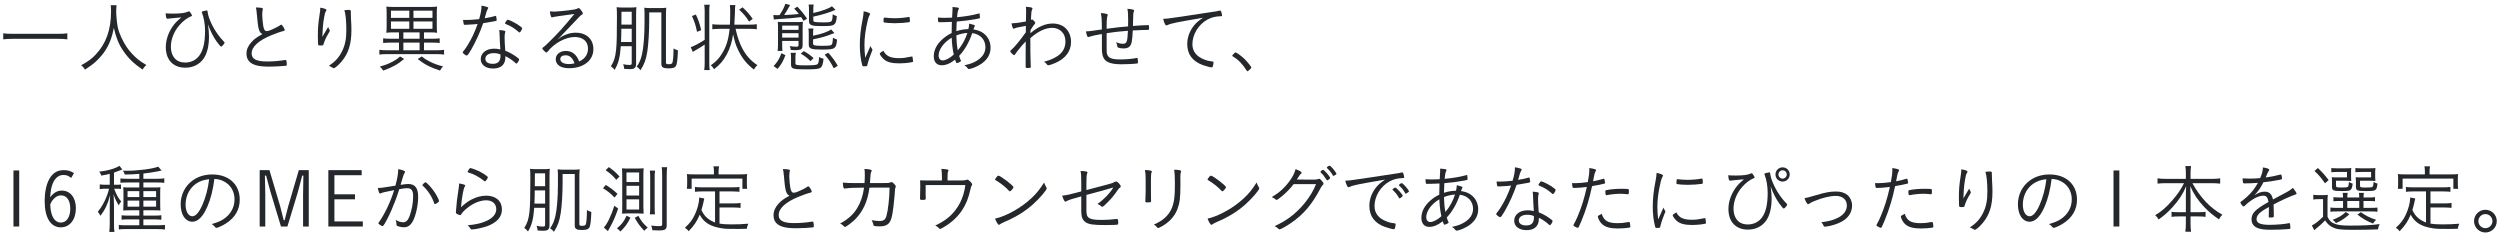 <svg width="495" height="47" viewBox="0 0 495 47" fill="none" xmlns="http://www.w3.org/2000/svg">
<path d="M13.33 6.593V7.793C12.775 7.718 12.34 7.688 11.44 7.688H2.56C1.765 7.688 1.12 7.718 0.64 7.793V6.593C1.09 6.668 1.72 6.698 2.56 6.698H11.44C12.265 6.698 12.91 6.668 13.33 6.593Z" fill="#24272B"/>
<path d="M21.925 1.028H23.08C23.035 1.268 23.005 1.898 23.005 2.288C23.005 3.113 23.17 4.658 23.32 5.423C23.575 6.608 24.355 8.288 25.18 9.458C25.75 10.268 26.53 11.093 27.31 11.753C27.775 12.128 28.15 12.368 28.975 12.863C28.63 13.178 28.48 13.358 28.225 13.778C26.47 12.578 25.435 11.573 24.415 10.088C23.515 8.783 22.975 7.448 22.54 5.513C22.15 7.568 21.55 9.053 20.56 10.418C20.065 11.093 19.45 11.768 18.745 12.398C18.175 12.878 17.785 13.163 16.825 13.778C16.585 13.388 16.42 13.193 16.06 12.923C17.515 12.128 18.16 11.648 19 10.748C21.01 8.603 21.985 5.843 21.985 2.288C21.985 1.673 21.97 1.403 21.925 1.028Z" fill="#24272B"/>
<path d="M32.8 2.633C33.16 2.678 33.52 2.693 34.3 2.693C35.785 2.693 36.67 2.573 37.27 2.288C37.345 2.258 37.375 2.243 37.405 2.243C37.48 2.243 37.54 2.273 37.645 2.408C37.84 2.648 38.02 2.978 38.02 3.083C38.02 3.143 37.96 3.203 37.795 3.248C37.15 3.488 36.22 4.178 35.56 4.943C34.465 6.188 33.835 7.763 33.835 9.248C33.835 10.523 34.33 11.543 35.185 12.038C35.545 12.248 36.1 12.383 36.655 12.383C37.855 12.383 38.86 11.873 39.52 10.928C40.255 9.893 40.6 8.318 40.6 6.128C40.6 4.838 40.375 3.533 39.985 2.498C39.97 2.468 39.955 2.423 39.955 2.393C39.955 2.303 40.015 2.273 40.285 2.198C40.51 2.138 40.855 2.063 40.93 2.063C41.05 2.063 41.08 2.123 41.11 2.348C41.17 3.008 41.47 3.878 41.995 4.943C42.64 6.218 43.45 7.358 44.365 8.273C44.44 8.348 44.47 8.393 44.47 8.438C44.47 8.618 43.945 9.233 43.795 9.233C43.675 9.233 43.39 8.903 42.91 8.243C42.235 7.298 41.665 6.188 41.185 4.838C41.32 5.813 41.38 6.518 41.38 7.283C41.38 9.098 41.005 10.628 40.3 11.618C39.49 12.773 38.2 13.403 36.685 13.403C34.3 13.403 32.83 11.858 32.83 9.338C32.83 7.943 33.31 6.488 34.18 5.243C34.615 4.613 34.945 4.268 35.905 3.443C35.56 3.473 35.56 3.473 34.72 3.548C34.45 3.578 34.18 3.608 33.955 3.623C33.61 3.653 33.475 3.668 33.295 3.698C33.22 3.713 33.175 3.713 33.16 3.713C32.935 3.713 32.83 3.413 32.8 2.633Z" fill="#24272B"/>
<path d="M50.665 1.478C51.175 1.478 51.49 1.508 51.82 1.568C51.97 1.598 52.045 1.658 52.045 1.748C52.045 1.793 52.03 1.838 52.015 1.928C51.955 2.123 51.925 2.543 51.925 2.963C51.925 3.533 52.03 4.643 52.135 5.198C52.27 5.903 52.45 6.158 52.825 6.158C53.155 6.158 53.59 5.993 54.85 5.363C55.165 5.198 55.3 5.123 55.585 4.913C55.63 4.898 55.645 4.883 55.69 4.883C55.855 4.883 56.38 5.693 56.38 5.948C56.38 6.038 56.305 6.098 56.125 6.143C55.585 6.263 54.67 6.593 53.815 6.938C51.175 8.018 49.825 9.263 49.825 10.583C49.825 11.693 50.755 12.173 52.9 12.173C54.025 12.173 55.165 12.083 56.395 11.888C56.455 11.873 56.5 11.873 56.515 11.873C56.605 11.873 56.665 11.918 56.695 11.993C56.74 12.083 56.785 12.518 56.785 12.773C56.785 12.938 56.74 12.998 56.56 13.028C55.975 13.103 54.295 13.193 53.275 13.193C52.12 13.193 51.175 13.088 50.56 12.878C49.39 12.503 48.805 11.768 48.805 10.628C48.805 9.818 49.12 9.068 49.78 8.348C50.335 7.733 50.83 7.373 51.97 6.743C51.295 6.473 51.1 5.783 50.86 2.858C50.8 2.168 50.77 1.913 50.665 1.478Z" fill="#24272B"/>
<path d="M63.415 1.523C64.18 1.643 64.645 1.808 64.645 1.988C64.645 2.018 64.615 2.093 64.555 2.198C64.45 2.363 64.375 2.528 64.33 2.678C64.24 3.053 64.09 3.908 64.015 4.478C63.94 5.063 63.91 5.603 63.85 6.743C63.835 7.013 63.835 7.103 63.82 7.283C63.835 7.253 63.85 7.238 63.85 7.238C63.91 7.163 63.91 7.148 64.015 6.968C64.075 6.848 64.075 6.848 64.3 6.488C64.33 6.428 64.555 6.038 64.975 5.333C65.035 5.558 65.095 5.663 65.26 5.918C65.29 5.963 65.305 6.023 65.305 6.083C65.305 6.173 65.305 6.173 64.945 6.773C64.54 7.448 64.255 8.093 64.06 8.753C64 8.993 63.94 9.008 63.49 9.008C63.235 9.008 63.07 8.978 63.025 8.933C62.965 8.873 62.935 8.168 62.935 7.073C62.935 5.558 63.01 4.613 63.28 2.873C63.385 2.213 63.415 1.973 63.415 1.523ZM68.185 2.018C68.59 1.973 68.77 1.958 68.98 1.958C69.385 1.958 69.46 2.003 69.46 2.243C69.46 2.288 69.46 2.303 69.46 2.483C69.46 2.498 69.46 2.543 69.46 2.558C69.46 2.828 69.475 3.233 69.505 3.863C69.565 4.703 69.58 5.333 69.58 5.993C69.58 8.708 68.995 10.583 67.615 12.203C67.03 12.893 66.31 13.508 66.085 13.508C66.055 13.508 66.025 13.508 65.92 13.433C65.92 13.433 65.89 13.418 65.845 13.403C65.83 13.388 65.8 13.373 65.77 13.358C65.44 13.163 65.335 13.118 65.11 13.043C66.37 12.203 67.105 11.378 67.705 10.193C68.32 8.963 68.575 7.748 68.575 5.978C68.575 4.193 68.425 2.678 68.185 2.018Z" fill="#24272B"/>
<path d="M79 6.413H77.785C77.29 6.413 76.885 6.428 76.495 6.488C76.54 5.948 76.555 5.708 76.555 5.153V2.648C76.555 2.048 76.54 1.688 76.495 1.298C76.855 1.358 77.26 1.373 77.845 1.373H85.195C85.78 1.373 86.17 1.358 86.545 1.298C86.5 1.673 86.485 2.033 86.485 2.648V5.153C86.485 5.738 86.5 6.053 86.545 6.488C86.14 6.428 85.75 6.413 85.24 6.413H83.95V7.673H85.645C86.23 7.673 86.665 7.643 87.055 7.583V8.513C86.62 8.453 86.185 8.438 85.645 8.438H83.95V9.953H86.455C87.115 9.953 87.55 9.923 87.925 9.863V10.808C87.52 10.748 87.1 10.718 86.455 10.718H76.585C75.955 10.718 75.505 10.748 75.115 10.808V9.863C75.505 9.923 75.925 9.953 76.585 9.953H79V8.438H77.26C76.735 8.438 76.285 8.468 75.865 8.513V7.583C76.24 7.643 76.69 7.673 77.26 7.673H79V6.413ZM79.87 6.413V7.673H83.08V6.413H79.87ZM79.87 8.438V9.953H83.08V8.438H79.87ZM77.41 2.108V3.533H81.04V2.108H77.41ZM81.865 2.108V3.533H85.63V2.108H81.865ZM77.41 4.253V5.708H81.04V4.253H77.41ZM81.865 4.253V5.708H85.63V4.253H81.865ZM79.21 11.183L80.02 11.663C78.775 12.728 77.785 13.283 75.88 13.973C75.625 13.598 75.535 13.478 75.205 13.178C76.33 12.863 76.855 12.668 77.74 12.203C78.385 11.858 78.655 11.678 79.21 11.183ZM82.705 11.693L83.5 11.168C84.13 11.678 84.415 11.858 85.06 12.173C86.02 12.653 86.56 12.848 87.73 13.148C87.4 13.493 87.325 13.613 87.13 13.973C85.15 13.328 84.16 12.803 82.705 11.693Z" fill="#24272B"/>
<path d="M94.57 4.748C93.595 4.838 93.475 4.853 92.935 4.868C92.86 4.883 92.725 4.883 92.575 4.898C92.335 4.913 92.2 4.913 92.095 4.913C91.885 4.913 91.855 4.898 91.825 4.793C91.78 4.643 91.735 4.403 91.69 3.938C91.96 3.938 92.395 3.953 92.53 3.953C93.055 3.953 94.075 3.878 94.87 3.788C95.215 2.603 95.335 1.958 95.335 1.118C95.77 1.193 96.1 1.268 96.43 1.373C96.64 1.448 96.67 1.478 96.67 1.553C96.67 1.598 96.64 1.673 96.58 1.778C96.355 2.198 96.28 2.423 95.965 3.623C97.105 3.413 97.54 3.323 98.005 3.173C98.065 3.143 98.095 3.143 98.125 3.143C98.23 3.143 98.26 3.233 98.305 3.608C98.32 3.713 98.335 3.788 98.335 3.833C98.35 3.878 98.35 3.938 98.35 3.968C98.35 4.088 98.305 4.118 98.035 4.178C98.02 4.178 97.975 4.193 97.9 4.208C97.375 4.313 96.28 4.508 95.665 4.598C95.08 6.323 94.27 8.123 93.295 9.833C92.815 10.658 92.56 11.003 92.41 11.003C92.23 11.003 91.615 10.538 91.615 10.403C91.615 10.328 91.66 10.253 91.75 10.133C92.035 9.803 92.275 9.443 92.575 8.963C93.355 7.718 93.925 6.533 94.57 4.748ZM98.845 5.948C99.82 6.023 100.06 6.098 100.06 6.248C100.06 6.293 100.06 6.308 100.015 6.443C99.94 6.668 99.91 6.983 99.91 7.403C99.91 8.078 99.955 8.993 100.045 10.043C100.795 10.328 101.44 10.688 102.13 11.168C102.64 11.528 102.79 11.663 102.79 11.768C102.79 11.993 102.4 12.593 102.25 12.593C102.205 12.593 102.145 12.563 102.025 12.443C101.485 11.933 100.705 11.408 100.075 11.123C100.075 11.663 100.03 11.963 99.895 12.308C99.58 13.133 98.785 13.568 97.615 13.568C96.16 13.568 95.185 12.818 95.185 11.708C95.185 10.493 96.28 9.638 97.825 9.638C98.26 9.638 98.5 9.668 99.07 9.788C98.995 8.738 98.95 7.913 98.92 6.908C98.905 6.413 98.89 6.263 98.845 5.948ZM99.085 10.778C98.665 10.598 98.26 10.523 97.78 10.523C96.76 10.523 96.1 10.958 96.1 11.633C96.1 12.263 96.64 12.638 97.555 12.638C98.635 12.638 99.1 12.128 99.1 10.988C99.1 10.898 99.085 10.778 99.085 10.778ZM100 4.598C100 4.538 100.03 4.463 100.12 4.343C100.15 4.298 100.195 4.238 100.24 4.178C100.39 3.953 100.435 3.908 100.54 3.908C100.78 3.908 101.875 4.448 102.55 4.883C103.165 5.303 103.39 5.498 103.39 5.618C103.39 5.723 103.285 5.948 103.09 6.233C103 6.368 102.925 6.428 102.85 6.428C102.79 6.428 102.79 6.428 102.505 6.173C101.74 5.528 101.125 5.153 100.15 4.763C100.045 4.718 100 4.673 100 4.598Z" fill="#24272B"/>
<path d="M108.88 2.243C109.165 2.273 109.525 2.303 109.735 2.303C110.17 2.303 111.715 2.153 113.11 1.973C113.905 1.868 114.025 1.838 114.355 1.673C114.475 1.613 114.52 1.598 114.58 1.598C114.715 1.598 114.88 1.763 115.225 2.258C115.345 2.438 115.405 2.573 115.405 2.663C115.405 2.768 115.375 2.783 115.12 2.963C114.895 3.113 114.895 3.113 113.38 4.718C113.125 4.988 112.45 5.708 111.49 6.698C110.98 7.238 110.875 7.328 110.365 7.883C111.1 7.283 111.49 7.058 112.15 6.818C112.765 6.578 113.38 6.473 113.995 6.473C116.11 6.473 117.49 7.763 117.49 9.698C117.49 10.673 117.145 11.513 116.5 12.158C115.615 13.028 114.265 13.508 112.72 13.508C111.7 13.508 110.95 13.283 110.485 12.818C110.2 12.533 110.035 12.143 110.035 11.723C110.035 10.763 110.875 10.088 112.045 10.088C113.275 10.088 114.145 10.778 114.685 12.173C115.405 11.798 115.75 11.513 116.065 10.988C116.29 10.613 116.425 10.118 116.425 9.638C116.425 8.198 115.435 7.328 113.785 7.328C112 7.328 109.765 8.528 108.445 10.208C108.325 10.358 108.265 10.403 108.19 10.403C108.01 10.403 107.38 9.758 107.38 9.578C107.38 9.518 107.425 9.458 107.515 9.398C107.815 9.188 107.86 9.143 108.565 8.468C110.485 6.593 111.46 5.528 113.725 2.768C110.71 3.173 109.735 3.308 109.42 3.413C109.33 3.443 109.3 3.443 109.27 3.443C109.105 3.443 108.94 2.933 108.88 2.243ZM113.755 12.533C113.38 11.453 112.795 10.943 111.97 10.943C111.34 10.943 110.935 11.243 110.935 11.708C110.935 12.293 111.61 12.683 112.6 12.683C113.035 12.683 113.32 12.653 113.755 12.533Z" fill="#24272B"/>
<path d="M125.08 9.143H122.92C122.755 11.378 122.455 12.563 121.69 13.838C121.45 13.523 121.285 13.358 120.955 13.133C121.6 12.098 121.825 11.363 121.99 9.848C122.11 8.648 122.155 7.073 122.155 3.338C122.155 2.438 122.14 1.868 122.095 1.418C122.5 1.478 122.785 1.493 123.37 1.493H124.795C125.35 1.493 125.605 1.478 126.01 1.418C125.965 1.733 125.95 2.273 125.95 3.053V12.533C125.95 13.418 125.665 13.688 124.72 13.688C124.405 13.688 124.045 13.673 123.58 13.628C123.565 13.268 123.52 13.058 123.385 12.713C123.88 12.818 124.285 12.863 124.63 12.863C125.005 12.863 125.08 12.788 125.08 12.428V9.143ZM125.08 4.868V2.318H123.055L123.04 4.283V4.868H125.08ZM125.08 5.693H123.025C123.025 6.788 123.01 7.193 122.965 8.318H125.08V5.693ZM128.545 2.453V3.863C128.545 6.323 128.395 8.738 128.17 10.193C127.93 11.753 127.57 12.743 126.82 13.898C126.625 13.643 126.355 13.388 126.07 13.193C126.58 12.473 126.865 11.828 127.105 10.808C127.42 9.488 127.615 7.088 127.615 4.583V2.393C127.615 2.108 127.6 1.823 127.57 1.523C127.93 1.583 128.245 1.598 128.83 1.598H130.645C131.245 1.598 131.545 1.583 131.92 1.523C131.875 1.988 131.86 2.318 131.86 2.963V12.413C131.86 12.653 131.98 12.713 132.445 12.713C132.865 12.713 133.075 12.608 133.15 12.368C133.27 11.993 133.36 10.868 133.36 9.593C133.69 9.773 133.885 9.863 134.23 9.968C134.17 11.873 134.035 12.773 133.81 13.103C133.585 13.433 133.195 13.538 132.28 13.538C131.305 13.538 130.945 13.298 130.945 12.668V2.453H128.545Z" fill="#24272B"/>
<path d="M148.465 5.708H145.645C145.99 7.268 146.395 8.468 146.95 9.533C147.715 10.988 148.615 11.993 149.95 12.893C149.62 13.223 149.485 13.403 149.275 13.778C147.835 12.638 146.965 11.588 146.17 9.938C145.675 8.903 145.48 8.288 145.15 6.788C144.985 8.138 144.55 9.548 143.935 10.718C143.275 11.963 142.525 12.833 141.385 13.703C141.16 13.328 140.995 13.133 140.74 12.923C141.745 12.233 142.36 11.588 142.96 10.598C143.815 9.218 144.25 7.823 144.46 5.708H142.48C141.895 5.708 141.445 5.738 141.04 5.798V4.793C141.43 4.853 141.88 4.883 142.465 4.883H144.52C144.565 4.013 144.58 3.578 144.58 2.093C144.58 1.703 144.55 1.268 144.505 0.998H145.6C145.54 1.373 145.525 1.523 145.51 2.633C145.48 3.683 145.45 4.163 145.405 4.883H148.435C149.05 4.883 149.425 4.853 149.845 4.793V5.798C149.47 5.738 149.05 5.708 148.465 5.708ZM139.525 7.883V2.198C139.525 1.718 139.495 1.358 139.435 0.938H140.53C140.455 1.358 140.44 1.673 140.44 2.198V12.593C140.44 13.133 140.455 13.463 140.53 13.868H139.435C139.495 13.463 139.525 13.043 139.525 12.533V8.828C139.075 9.143 138.595 9.443 138.205 9.668C137.695 9.953 137.35 10.148 137.17 10.268L136.765 9.338C137.32 9.173 138.535 8.528 139.525 7.883ZM137.005 3.173L137.785 2.873C138.325 4.043 138.52 4.643 138.835 5.963L138.01 6.308C137.77 5.063 137.53 4.343 137.005 3.173ZM149.035 3.728L148.315 4.283C147.685 3.263 147.28 2.783 146.35 1.913L147.025 1.448C147.955 2.318 148.27 2.693 149.035 3.728Z" fill="#24272B"/>
<path d="M153.22 3.863L153.115 2.978C153.385 3.008 153.505 3.008 153.775 3.008C153.88 3.008 153.955 3.008 154.345 2.993C154.99 2.003 155.26 1.493 155.5 0.743L156.445 0.998C155.845 2.063 155.68 2.348 155.26 2.978C156.58 2.918 157 2.888 158.17 2.768C157.825 2.318 157.675 2.153 157.24 1.703L157.885 1.328C158.59 2.063 159.145 2.738 159.805 3.698L159.1 4.133C158.875 3.773 158.8 3.653 158.62 3.383C156.76 3.608 156.235 3.653 153.97 3.788C153.775 3.788 153.55 3.818 153.22 3.863ZM154.87 8.108V8.708C154.87 9.413 154.885 9.758 154.93 10.088H153.97C154.03 9.698 154.045 9.308 154.045 8.618V5.498C154.045 4.883 154.03 4.673 154 4.328C154.345 4.358 154.69 4.373 155.29 4.373H157.705C158.305 4.373 158.635 4.358 158.98 4.313C158.935 4.643 158.92 5.018 158.92 5.753V8.873C158.92 9.368 158.8 9.668 158.545 9.788C158.32 9.878 157.915 9.938 157.435 9.938C157.18 9.938 156.895 9.923 156.565 9.893C156.55 9.623 156.49 9.398 156.37 9.128C156.865 9.203 157.27 9.248 157.615 9.248C158.035 9.248 158.11 9.188 158.11 8.858V8.108H154.87ZM154.87 7.448H158.11V6.578H154.87V7.448ZM154.87 5.918H158.11V5.063H154.87V5.918ZM161.035 1.928V2.573C162.76 2.183 164.05 1.718 164.725 1.238L165.43 1.943C164.23 2.483 162.79 2.918 161.035 3.293V3.968C161.035 4.193 161.08 4.268 161.275 4.328C161.455 4.388 162.145 4.433 163.075 4.433C164.785 4.433 164.8 4.418 164.875 2.828C165.25 3.038 165.31 3.068 165.7 3.188C165.595 4.253 165.475 4.613 165.13 4.868C164.815 5.108 164.305 5.168 162.685 5.168C160.645 5.168 160.18 4.988 160.18 4.163V1.958C160.18 1.478 160.165 1.223 160.105 0.893H161.11C161.05 1.208 161.035 1.448 161.035 1.928ZM160.99 6.683V7.073C162.55 6.773 163.93 6.293 164.56 5.828L165.22 6.548C165.04 6.608 164.995 6.623 164.635 6.758C163.615 7.178 162.61 7.463 160.99 7.793V8.603C160.99 8.993 161.26 9.068 162.745 9.068C164.035 9.068 164.455 9.023 164.635 8.873C164.8 8.738 164.875 8.378 164.92 7.463C165.28 7.673 165.37 7.718 165.745 7.823C165.625 8.918 165.535 9.203 165.235 9.458C164.905 9.743 164.335 9.818 162.685 9.818C160.6 9.818 160.135 9.638 160.135 8.828V6.713C160.135 6.248 160.12 5.993 160.06 5.648H161.065C161.005 5.978 160.99 6.203 160.99 6.683ZM153.97 13.643L153.175 13.088C154 12.173 154.285 11.693 154.72 10.538L155.515 10.913C155.02 12.203 154.75 12.683 153.97 13.643ZM156.55 10.448H157.585C157.51 10.778 157.495 11.003 157.495 11.438V12.563C157.495 12.878 157.78 12.938 159.37 12.938C161.275 12.938 161.755 12.878 161.935 12.623C162.085 12.413 162.16 11.993 162.175 11.288C162.49 11.468 162.715 11.558 163.06 11.633C162.97 12.668 162.79 13.178 162.445 13.418C162.115 13.658 161.47 13.733 159.655 13.733C156.97 13.733 156.625 13.628 156.625 12.773V11.513C156.625 11.078 156.61 10.823 156.55 10.448ZM165.88 13.028L165.085 13.523C164.545 12.428 164.02 11.663 163.285 10.823L164.005 10.448C164.875 11.438 165.325 12.053 165.88 13.028ZM161.095 11.513L160.465 12.098C159.79 11.423 159.28 11.033 158.545 10.628L159.145 10.118C159.925 10.553 160.375 10.868 161.095 11.513Z" fill="#24272B"/>
<path d="M171.31 11.453L171.925 10.088C172.27 9.293 172.27 9.293 172.36 9.098C172.42 9.293 172.495 9.428 172.675 9.698C172.72 9.758 172.735 9.818 172.735 9.878C172.735 9.968 172.72 10.028 172.525 10.448C172.255 11.078 171.865 12.248 171.76 12.773C171.73 12.953 171.7 13.028 171.655 13.073C171.61 13.103 171.34 13.133 171.04 13.133C170.845 13.133 170.77 13.088 170.725 12.923C170.395 11.663 170.245 10.373 170.245 8.903C170.245 7.358 170.425 5.708 170.785 3.908C170.92 3.233 170.965 2.873 171.01 2.228C171.79 2.393 172.285 2.603 172.285 2.753C172.285 2.798 172.255 2.873 172.18 3.008C172.03 3.248 171.955 3.473 171.82 3.998C171.37 5.888 171.16 7.433 171.16 8.933C171.16 9.713 171.205 10.493 171.31 11.453ZM174.91 10.043C175.435 11.093 176.305 11.513 178 11.513C178.795 11.513 179.335 11.438 180.475 11.198C180.505 11.183 180.535 11.183 180.565 11.183C180.64 11.183 180.67 11.213 180.685 11.288C180.715 11.393 180.79 11.993 180.79 12.143C180.79 12.248 180.76 12.278 180.475 12.323C179.845 12.458 178.84 12.548 178.15 12.548C176.575 12.548 175.69 12.323 175 11.738C174.64 11.438 174.19 10.823 174.19 10.628C174.19 10.523 174.505 10.268 174.91 10.043ZM175.135 3.473C175.18 3.473 175.27 3.488 175.39 3.503C175.825 3.563 176.56 3.608 177.115 3.608C178.06 3.608 179.05 3.518 179.875 3.368C179.935 3.353 179.935 3.353 179.98 3.353C180.055 3.353 180.085 3.383 180.1 3.458C180.13 3.563 180.16 3.968 180.16 4.193C180.16 4.328 180.13 4.373 179.965 4.403C179.305 4.508 178.075 4.598 177.175 4.598C176.335 4.598 175.345 4.523 175.045 4.448C174.97 4.433 174.955 4.388 174.94 4.268C174.94 4.208 174.94 4.163 174.94 4.103C174.94 4.073 174.94 4.043 174.94 4.028C174.94 3.638 175 3.473 175.135 3.473Z" fill="#24272B"/>
<path d="M189.91 11.063C190.015 11.438 190.135 11.753 190.255 11.978C190.27 12.008 190.285 12.038 190.285 12.068C190.285 12.173 189.67 12.488 189.445 12.488C189.355 12.488 189.31 12.413 189.1 11.813C188.17 12.563 187.285 12.923 186.445 12.923C185.47 12.923 184.885 12.248 184.885 11.153C184.885 9.908 185.485 8.738 186.67 7.703C187.24 7.208 187.795 6.833 188.425 6.548C188.425 5.948 188.44 5.093 188.47 4.328C187.66 4.373 186.715 4.403 185.995 4.403C185.845 4.403 185.8 4.388 185.77 4.298C185.74 4.238 185.71 3.848 185.71 3.653C185.71 3.608 185.71 3.548 185.71 3.473C186.31 3.518 186.58 3.533 187.015 3.533C187.405 3.533 187.84 3.518 188.515 3.488C188.575 2.498 188.605 1.928 188.605 1.793C188.605 1.613 188.605 1.568 188.59 1.388C189.07 1.418 189.475 1.463 189.73 1.523C189.82 1.538 189.865 1.598 189.865 1.673C189.865 1.718 189.835 1.793 189.79 1.883C189.64 2.153 189.565 2.573 189.49 3.413C191.26 3.233 192.52 3.023 193.54 2.738C193.795 2.663 193.885 2.648 193.9 2.648C193.945 2.648 193.975 2.678 193.975 2.768C194.005 2.963 194.035 3.323 194.035 3.518C194.035 3.608 194.005 3.623 193.33 3.758C192.04 3.998 190.915 4.148 189.43 4.268C189.385 4.943 189.355 5.738 189.355 6.173C190.165 5.903 190.9 5.783 191.74 5.768C191.845 5.348 191.875 5.063 191.89 4.673C192.745 4.868 193.03 4.973 193.03 5.108C193.03 5.168 193.015 5.183 192.91 5.363C192.85 5.483 192.805 5.603 192.73 5.828C193.54 5.948 194.17 6.173 194.68 6.548C195.61 7.208 196.135 8.273 196.135 9.458C196.135 11.138 195.055 12.473 193.015 13.328C192.58 13.508 192.055 13.673 191.89 13.673C191.77 13.673 191.68 13.628 191.605 13.523C191.395 13.223 191.275 13.133 190.945 12.923C192.085 12.668 192.64 12.473 193.33 12.068C194.515 11.363 195.115 10.448 195.115 9.353C195.115 7.853 194.11 6.773 192.505 6.548C191.875 8.393 191.005 9.908 189.91 11.063ZM189.355 7.013C189.385 8.183 189.46 9.023 189.64 9.983C190.525 8.903 191.14 7.793 191.545 6.518C190.81 6.563 190.09 6.728 189.355 7.013ZM188.845 10.808C188.62 9.818 188.485 8.768 188.44 7.463C186.895 8.363 185.845 9.788 185.845 11.003C185.845 11.588 186.16 11.963 186.64 11.963C187.225 11.963 188.08 11.513 188.845 10.808Z" fill="#24272B"/>
<path d="M204.04 5.963L204.025 6.578C205.48 5.318 206.98 4.658 208.405 4.658C209.5 4.658 210.385 4.988 211.045 5.633C211.705 6.293 212.065 7.238 212.065 8.288C212.065 10.118 211.015 11.543 209.02 12.443C208.45 12.698 207.775 12.923 207.55 12.923C207.445 12.923 207.37 12.878 207.31 12.773C207.175 12.563 207.01 12.413 206.71 12.233C209.635 11.438 210.955 10.193 210.955 8.213C210.955 7.403 210.715 6.758 210.22 6.263C209.755 5.783 209.08 5.513 208.345 5.513C206.995 5.513 205.525 6.203 204.01 7.553C204.01 10.223 204.01 10.613 204.055 11.963C204.055 12.113 204.055 12.113 204.07 12.398C204.07 12.518 204.07 12.668 204.085 12.848C204.085 13.013 204.1 13.238 204.1 13.298C204.1 13.433 203.95 13.463 203.365 13.463C203.155 13.463 203.08 13.403 203.08 13.238C203.08 13.208 203.08 13.148 203.08 13.058V10.868C203.08 10.238 203.08 8.783 203.095 8.198C202.27 9.053 201.355 10.193 200.98 10.778C200.905 10.883 200.86 10.928 200.8 10.928C200.65 10.928 200.02 10.313 200.02 10.163C200.02 10.103 200.035 10.073 200.215 9.908C200.935 9.263 202.015 7.943 203.11 6.398C203.11 5.918 203.11 5.918 203.125 5.123C201.19 5.483 201.19 5.483 200.965 5.603C200.815 5.678 200.77 5.693 200.725 5.693C200.56 5.693 200.41 5.333 200.275 4.628C201.175 4.583 201.565 4.538 203.14 4.253C203.17 3.083 203.17 2.618 203.17 2.273C203.17 1.838 203.17 1.718 203.125 1.343C204.16 1.418 204.445 1.493 204.43 1.688C204.43 1.733 204.43 1.748 204.355 1.913C204.22 2.228 204.205 2.273 204.115 3.953C204.205 3.878 204.235 3.863 204.31 3.863C204.46 3.863 204.52 3.908 204.76 4.178C204.925 4.343 204.985 4.448 204.985 4.538C204.985 4.613 204.985 4.613 204.76 4.898C204.58 5.123 204.43 5.333 204.04 5.963Z" fill="#24272B"/>
<path d="M219.115 7.073V8.303C219.115 10.223 219.115 10.313 219.175 10.613C219.37 11.468 220.06 11.768 221.83 11.768C223 11.768 224.29 11.648 225.1 11.468C225.115 11.453 225.145 11.453 225.16 11.453C225.205 11.453 225.235 11.483 225.25 11.558C225.295 11.813 225.325 12.068 225.325 12.248C225.325 12.518 225.31 12.533 225.16 12.563C224.635 12.653 223.285 12.728 222.025 12.728C219.52 12.728 218.47 12.143 218.245 10.613C218.17 10.103 218.17 10.103 218.17 6.728C217.09 6.908 216.22 7.103 215.77 7.253C215.56 7.328 215.53 7.343 215.47 7.343C215.365 7.343 215.305 7.268 215.215 7.013C215.14 6.788 215.065 6.533 215.02 6.218C215.575 6.188 215.905 6.158 216.52 6.068C217.06 5.993 217.06 5.993 218.17 5.828C218.155 4.943 218.155 4.943 218.155 4.568C218.155 3.788 218.095 3.173 217.975 2.588C218.38 2.603 218.725 2.648 218.995 2.723C219.25 2.783 219.34 2.858 219.34 2.978C219.34 3.038 219.34 3.038 219.265 3.203C219.16 3.428 219.1 4.313 219.115 5.348C219.115 5.468 219.115 5.558 219.115 5.588C219.115 5.603 219.115 5.648 219.115 5.693C221.485 5.393 221.965 5.333 223.36 5.228C223.375 4.538 223.375 4.478 223.375 4.073C223.375 2.843 223.345 2.318 223.225 1.748C224.11 1.793 224.56 1.913 224.56 2.108C224.56 2.153 224.545 2.183 224.53 2.243C224.395 2.528 224.365 2.783 224.365 3.593C224.365 4.043 224.365 4.103 224.32 5.138C225.685 5.033 226.72 4.973 227.26 4.973C227.455 4.973 227.5 5.003 227.5 5.093C227.5 5.213 227.5 5.333 227.515 5.438C227.515 5.468 227.515 5.498 227.515 5.498C227.515 5.528 227.515 5.588 227.5 5.663C227.5 5.693 227.5 5.738 227.5 5.783C227.5 5.888 227.455 5.918 227.29 5.918C226.72 5.918 225.46 5.963 224.815 6.008C224.47 6.023 224.395 6.023 224.29 6.023C224.26 6.878 224.17 7.883 224.08 8.303C223.9 9.218 223.42 9.593 222.445 9.593C222.055 9.593 221.605 9.518 221.41 9.428C221.29 9.368 221.245 9.308 221.23 9.173C221.2 8.888 221.14 8.693 220.99 8.333C221.485 8.573 221.875 8.663 222.37 8.663C223.09 8.663 223.24 8.273 223.33 6.098C223.06 6.113 221.95 6.218 221.32 6.278C220.9 6.323 220.165 6.413 219.115 6.578C219.115 6.608 219.115 6.653 219.115 6.713V7.073Z" fill="#24272B"/>
<path d="M233.905 3.293L239.83 2.393C240.79 2.258 241.06 2.213 241.465 2.108C241.51 2.093 241.54 2.093 241.57 2.093C241.66 2.093 241.72 2.138 241.765 2.213C241.84 2.393 241.975 2.933 241.975 3.068C241.975 3.203 241.93 3.218 241.66 3.218C240.73 3.233 239.86 3.443 239.095 3.863C237.31 4.823 236.095 6.818 236.095 8.753C236.095 10.178 236.905 11.198 238.48 11.798C239.065 12.023 239.44 12.113 240.13 12.188C240.235 12.203 240.28 12.248 240.28 12.353C240.28 12.563 240.205 12.968 240.115 13.193C240.07 13.298 240.025 13.343 239.92 13.343C239.68 13.343 238.765 13.103 238.18 12.893C236.11 12.143 235.075 10.763 235.075 8.708C235.075 7.388 235.54 6.143 236.425 5.033C236.905 4.463 237.28 4.133 238.195 3.518C232.765 4.448 231.925 4.613 231.22 4.943C231.1 5.003 231.025 5.018 230.965 5.018C230.83 5.018 230.785 4.973 230.68 4.793C230.515 4.493 230.395 4.163 230.305 3.728C231.1 3.698 231.385 3.668 233.905 3.293Z" fill="#24272B"/>
<path d="M243.988 11.018C243.988 10.958 244.003 10.928 244.363 10.568C244.528 10.388 244.558 10.373 244.633 10.373C244.813 10.373 245.803 11.093 246.373 11.633C246.943 12.188 247.768 13.208 247.768 13.373C247.768 13.448 247.723 13.508 247.423 13.793C247.138 14.063 247.078 14.108 247.003 14.108C246.958 14.108 246.913 14.078 246.853 13.988C246.043 12.698 245.158 11.783 244.093 11.168C244.018 11.123 243.988 11.078 243.988 11.018Z" fill="#24272B"/>
<path d="M2.665 33.748H3.805V44.848H2.665V33.748Z" fill="#24272B"/>
<path d="M14.65 34.273L14.095 35.233C13.495 34.768 13.18 34.648 12.55 34.648C11.635 34.648 10.915 35.218 10.45 36.328C10.15 37.033 10.03 37.723 9.925 39.073C10.66 38.128 11.335 37.738 12.25 37.738C13.915 37.738 15.025 39.133 15.025 41.218C15.025 43.483 13.825 45.013 12.04 45.013C10.03 45.013 8.845 43.093 8.845 39.838C8.845 37.783 9.25 36.133 10 35.068C10.675 34.108 11.485 33.688 12.655 33.688C13.435 33.688 13.96 33.838 14.65 34.273ZM9.955 40.453C9.955 41.278 10.09 42.088 10.345 42.703C10.705 43.588 11.305 44.068 12.04 44.068C13.195 44.068 13.915 42.988 13.915 41.278C13.915 39.688 13.21 38.683 12.085 38.683C11.575 38.683 11.11 38.893 10.675 39.343C10.495 39.523 10.345 39.718 10.225 39.898C10.06 40.198 9.955 40.408 9.955 40.453Z" fill="#24272B"/>
<path d="M21.73 36.583V34.423C21.16 34.558 20.83 34.633 20.065 34.768C19.93 34.408 19.84 34.258 19.645 33.988C21.22 33.793 22.21 33.538 23.17 33.103C23.38 32.998 23.5 32.938 23.65 32.833L24.22 33.553C23.98 33.643 23.98 33.643 23.725 33.748C23.38 33.898 22.915 34.063 22.57 34.183V36.583H22.99C23.44 36.583 23.68 36.568 23.95 36.523V37.423C23.695 37.378 23.38 37.363 22.99 37.363H22.6C23.08 38.608 23.35 39.118 23.995 39.898C23.665 40.318 23.65 40.348 23.515 40.663C23.035 39.883 22.78 39.373 22.495 38.473C22.525 38.953 22.525 39.043 22.54 39.583C22.54 39.808 22.555 40.003 22.555 40.168C22.57 40.438 22.57 40.618 22.57 40.708V44.278C22.57 45.013 22.585 45.433 22.66 45.928H21.64C21.7 45.418 21.73 44.938 21.73 44.278V40.978C21.73 40.303 21.76 39.253 21.805 38.638C21.355 40.363 20.8 41.533 19.885 42.733C19.735 42.403 19.6 42.193 19.36 41.938C20.365 40.738 21.22 38.983 21.595 37.363H20.89C20.485 37.363 20.125 37.393 19.75 37.438V36.508C20.11 36.568 20.455 36.583 20.905 36.583H21.73ZM27.58 35.398V34.423C26.68 34.513 25.855 34.543 24.7 34.558C24.61 34.243 24.535 34.093 24.34 33.793C24.7 33.808 24.985 33.808 25.165 33.808C27.355 33.808 30.31 33.418 31.33 32.998L31.99 33.763C31.885 33.793 31.885 33.793 31.39 33.898C30.625 34.063 29.44 34.243 28.39 34.363V35.398H31.135C31.735 35.398 32.125 35.368 32.53 35.308V36.208C32.125 36.148 31.705 36.133 31.195 36.133H28.39V37.123H30.445C31.06 37.123 31.405 37.108 31.765 37.078C31.72 37.408 31.72 37.603 31.72 38.278V40.318C31.72 41.068 31.735 41.353 31.765 41.683C31.375 41.653 31.075 41.638 30.475 41.638H28.39V42.688H30.52C31.255 42.688 31.63 42.673 31.945 42.613V43.513C31.495 43.468 31.03 43.438 30.505 43.438H28.39V44.608H31.18C31.825 44.608 32.275 44.578 32.665 44.533V45.448C32.245 45.388 31.84 45.358 31.165 45.358H25.03C24.295 45.358 23.905 45.373 23.53 45.433V44.533C23.905 44.593 24.28 44.608 25.015 44.608H27.58V43.438H25.465C24.82 43.438 24.505 43.453 24.07 43.498V42.628C24.46 42.673 24.745 42.688 25.465 42.688H27.58V41.638H25.69C25.09 41.638 24.745 41.653 24.4 41.683C24.43 41.263 24.445 40.858 24.445 40.318V38.278C24.445 37.738 24.43 37.408 24.4 37.078C24.76 37.108 25.12 37.123 25.75 37.123H27.58V36.133H25.225C24.61 36.133 24.19 36.148 23.845 36.193V35.323C24.25 35.383 24.64 35.398 25.21 35.398H27.58ZM27.58 37.843H25.255V39.013H27.58V37.843ZM28.39 37.843V39.013H30.91V37.843H28.39ZM27.58 39.718H25.255V40.918H27.58V39.718ZM28.39 39.718V40.918H30.91V39.718H28.39Z" fill="#24272B"/>
<path d="M42.445 35.428C42.19 37.543 41.725 39.388 41.05 40.933C40.18 42.913 39.19 43.903 38.065 43.903C37.405 43.903 36.79 43.528 36.37 42.883C35.995 42.328 35.77 41.398 35.77 40.453C35.77 38.533 36.655 36.778 38.185 35.698C39.265 34.933 40.555 34.543 42.04 34.543C45.31 34.543 47.47 36.523 47.47 39.523C47.47 41.503 46.54 43.108 44.71 44.263C44.065 44.683 43.09 45.118 42.835 45.118C42.745 45.118 42.685 45.073 42.58 44.938C42.4 44.698 42.205 44.533 41.92 44.368C43.075 44.023 43.63 43.798 44.275 43.378C45.67 42.448 46.435 41.068 46.435 39.478C46.435 37.828 45.595 36.478 44.14 35.818C43.63 35.578 43.195 35.473 42.445 35.428ZM41.41 35.488C40.63 35.563 40 35.728 39.37 36.043C37.75 36.853 36.745 38.548 36.745 40.513C36.745 41.863 37.3 42.823 38.095 42.823C38.725 42.823 39.4 42.073 40.045 40.633C40.72 39.118 41.2 37.318 41.41 35.488Z" fill="#24272B"/>
<path d="M61.135 33.688V44.848H60.01V38.563C60.025 37.933 60.025 37.303 60.04 36.658C60.04 36.283 60.04 36.163 60.07 34.768H59.83C59.695 35.278 59.695 35.278 59.455 36.223L58.975 38.038L56.905 44.848H55.63L53.545 37.948C53.305 37.123 53.005 35.998 52.69 34.768H52.45L52.48 36.388L52.495 37.018C52.495 37.243 52.51 37.528 52.51 37.873C52.525 38.278 52.525 38.488 52.525 38.533V44.848H51.415V33.688H53.35L55.48 40.858C55.615 41.353 55.885 42.418 56.17 43.588H56.365C56.8 41.833 57.04 40.918 57.07 40.828L59.17 33.688H61.135Z" fill="#24272B"/>
<path d="M65.013 33.688H71.612V34.693H66.213V38.473H70.293V39.463H66.213V43.843H71.838V44.848H65.013V33.688Z" fill="#24272B"/>
<path d="M78.294 36.763C78.699 35.233 78.834 34.423 78.849 33.493C79.719 33.643 80.199 33.838 80.199 34.033C80.199 34.093 80.184 34.138 80.109 34.243C79.959 34.438 79.839 34.783 79.404 36.283C79.359 36.433 79.344 36.493 79.314 36.598C79.974 36.493 80.499 36.433 80.844 36.433C82.179 36.433 82.794 37.228 82.794 38.968C82.794 40.618 82.344 42.688 81.744 43.798C81.279 44.638 80.754 44.998 79.989 44.998C79.524 44.998 78.909 44.863 78.624 44.713C78.534 44.653 78.504 44.608 78.504 44.443C78.504 44.128 78.444 43.858 78.339 43.528C78.909 43.873 79.344 44.008 79.824 44.008C80.394 44.008 80.769 43.648 81.084 42.808C81.549 41.578 81.804 40.183 81.804 38.818C81.804 37.738 81.444 37.258 80.664 37.258C80.319 37.258 79.764 37.318 79.059 37.453C78.564 39.028 78.069 40.333 77.499 41.638C76.929 42.943 76.164 44.398 75.894 44.683C75.849 44.728 75.789 44.758 75.729 44.758C75.609 44.758 75.264 44.563 75.024 44.368C74.949 44.293 74.919 44.263 74.919 44.218C74.919 44.173 74.934 44.128 74.979 44.068C76.164 42.418 77.319 39.973 78.039 37.648C76.119 38.023 75.729 38.113 75.399 38.278C75.339 38.308 75.294 38.323 75.264 38.323C75.099 38.323 74.949 37.963 74.814 37.213C75.459 37.213 75.714 37.183 77.694 36.853C77.889 36.823 77.889 36.823 78.294 36.763ZM86.124 40.423C86.064 40.423 86.019 40.393 85.989 40.288C85.539 38.953 84.759 37.738 83.709 36.778C83.649 36.733 83.634 36.688 83.634 36.658C83.634 36.538 84.129 36.073 84.249 36.073C84.384 36.073 85.119 36.808 85.629 37.468C86.274 38.278 86.919 39.463 86.919 39.823C86.919 39.898 86.874 39.958 86.724 40.078C86.454 40.288 86.214 40.423 86.124 40.423Z" fill="#24272B"/>
<path d="M90.909 36.328C91.629 36.433 92.124 36.598 92.124 36.733C92.124 36.778 92.094 36.823 92.019 36.943C91.764 37.378 91.509 38.728 91.269 41.023C92.274 40.153 92.604 39.913 93.294 39.538C94.269 39.013 95.304 38.743 96.294 38.743C98.169 38.743 99.384 39.808 99.384 41.458C99.384 42.943 98.409 44.053 96.504 44.773C95.619 45.088 94.059 45.433 93.414 45.433C93.264 45.433 93.204 45.373 93.054 45.133C92.934 44.923 92.829 44.803 92.574 44.608C94.299 44.443 95.349 44.203 96.429 43.693C97.599 43.153 98.259 42.343 98.259 41.413C98.259 40.348 97.479 39.658 96.264 39.658C94.809 39.658 93.069 40.513 91.749 41.878C91.584 42.043 91.524 42.133 91.314 42.433C91.224 42.568 91.164 42.613 91.104 42.613C90.999 42.613 90.654 42.463 90.414 42.313C90.279 42.238 90.264 42.193 90.264 42.073C90.264 42.043 90.279 41.908 90.294 41.668C90.429 39.883 90.489 39.433 90.774 37.558C90.849 37.138 90.894 36.718 90.909 36.328ZM93.144 33.283C93.369 33.283 94.494 33.718 95.079 34.018C95.574 34.273 96.069 34.588 96.429 34.888C96.564 34.993 96.594 35.038 96.594 35.098C96.594 35.308 96.174 35.908 96.024 35.908C95.979 35.908 95.934 35.893 95.889 35.848C94.839 35.008 93.804 34.453 92.724 34.153C92.634 34.123 92.589 34.078 92.589 34.018C92.589 33.973 92.664 33.823 92.784 33.628C92.964 33.343 93.024 33.283 93.144 33.283Z" fill="#24272B"/>
<path d="M107.934 41.143H105.774C105.609 43.378 105.309 44.563 104.544 45.838C104.304 45.523 104.139 45.358 103.809 45.133C104.454 44.098 104.679 43.363 104.844 41.848C104.964 40.648 105.009 39.073 105.009 35.338C105.009 34.438 104.994 33.868 104.949 33.418C105.354 33.478 105.639 33.493 106.224 33.493H107.649C108.204 33.493 108.459 33.478 108.864 33.418C108.819 33.733 108.804 34.273 108.804 35.053V44.533C108.804 45.418 108.519 45.688 107.574 45.688C107.259 45.688 106.899 45.673 106.434 45.628C106.419 45.268 106.374 45.058 106.239 44.713C106.734 44.818 107.139 44.863 107.484 44.863C107.859 44.863 107.934 44.788 107.934 44.428V41.143ZM107.934 36.868V34.318H105.909L105.894 36.283V36.868H107.934ZM107.934 37.693H105.879C105.879 38.788 105.864 39.193 105.819 40.318H107.934V37.693ZM111.399 34.453V35.863C111.399 38.323 111.249 40.738 111.024 42.193C110.784 43.753 110.424 44.743 109.674 45.898C109.479 45.643 109.209 45.388 108.924 45.193C109.434 44.473 109.719 43.828 109.959 42.808C110.274 41.488 110.469 39.088 110.469 36.583V34.393C110.469 34.108 110.454 33.823 110.424 33.523C110.784 33.583 111.099 33.598 111.684 33.598H113.499C114.099 33.598 114.399 33.583 114.774 33.523C114.729 33.988 114.714 34.318 114.714 34.963V44.413C114.714 44.653 114.834 44.713 115.299 44.713C115.719 44.713 115.929 44.608 116.004 44.368C116.124 43.993 116.214 42.868 116.214 41.593C116.544 41.773 116.739 41.863 117.084 41.968C117.024 43.873 116.889 44.773 116.664 45.103C116.439 45.433 116.049 45.538 115.134 45.538C114.159 45.538 113.799 45.298 113.799 44.668V34.453H111.399Z" fill="#24272B"/>
<path d="M119.919 33.703L120.549 33.088C121.494 33.748 122.019 34.213 122.664 34.948L122.019 35.608C121.389 34.828 120.834 34.333 119.919 33.703ZM119.394 37.273L119.949 36.613C120.909 37.213 121.464 37.633 122.259 38.368L121.689 39.118C120.894 38.293 120.324 37.828 119.394 37.273ZM121.644 40.738L122.394 41.293C121.869 42.838 121.389 43.948 120.699 45.148C120.519 45.478 120.459 45.583 120.369 45.763L119.559 45.043C120.204 44.398 120.984 42.793 121.644 40.738ZM126.144 42.253H124.359C123.849 42.253 123.459 42.268 123.159 42.298C123.189 41.923 123.204 41.638 123.204 40.813V34.633C123.204 34.153 123.189 33.643 123.159 33.328C123.474 33.358 123.774 33.373 124.314 33.373H126.264C126.729 33.373 127.089 33.358 127.449 33.328C127.404 33.748 127.389 34.138 127.389 34.783V40.903C127.389 41.518 127.404 41.938 127.434 42.298C127.029 42.268 126.594 42.253 126.144 42.253ZM124.044 34.153V36.043H126.549V34.153H124.044ZM124.044 36.793V38.713H126.549V36.793H124.044ZM124.044 39.463V41.488H126.549V39.463H124.044ZM125.679 43.123L126.399 42.733C126.954 43.768 127.389 44.308 128.259 45.073C128.004 45.238 127.854 45.373 127.569 45.703C126.729 44.818 126.279 44.218 125.679 43.123ZM129.684 42.433H128.664C128.724 42.043 128.739 41.638 128.739 40.948V35.248C128.739 34.588 128.724 34.198 128.664 33.778H129.699C129.639 34.183 129.624 34.558 129.624 35.263V40.948C129.624 41.668 129.639 42.058 129.684 42.433ZM124.059 42.703L124.824 43.093C124.254 44.278 123.804 44.908 122.844 45.838C122.559 45.523 122.424 45.403 122.154 45.208C123.144 44.383 123.549 43.843 124.059 42.703ZM132.009 34.798V44.533C132.009 45.418 131.709 45.628 130.449 45.628C130.104 45.628 129.534 45.613 129.174 45.583C129.114 45.148 129.054 44.983 128.934 44.653C129.444 44.728 129.969 44.773 130.359 44.773C131.004 44.773 131.109 44.728 131.109 44.398V34.798C131.109 34.063 131.094 33.613 131.019 33.103H132.099C132.039 33.523 132.009 33.988 132.009 34.798Z" fill="#24272B"/>
<path d="M141.579 44.053V37.903H139.029C138.414 37.903 138.024 37.933 137.604 37.978V37.018C137.994 37.063 138.384 37.093 139.029 37.093H144.984C145.614 37.093 146.019 37.063 146.409 37.018V37.978C146.019 37.933 145.599 37.903 144.984 37.903H142.464V40.273H145.239C145.884 40.273 146.259 40.243 146.634 40.183V41.158C146.214 41.113 145.824 41.083 145.239 41.083H142.464V44.278C143.109 44.383 143.724 44.428 144.819 44.428C146.064 44.428 146.934 44.398 148.179 44.293C147.999 44.668 147.939 44.863 147.864 45.298C146.619 45.328 146.529 45.328 146.124 45.328C143.994 45.328 143.694 45.313 142.974 45.208C140.724 44.893 139.329 44.053 138.549 42.508C137.949 43.888 137.454 44.638 136.359 45.778C136.104 45.463 136.014 45.373 135.609 45.103C136.614 44.158 137.079 43.558 137.559 42.538C138.054 41.533 138.444 40.063 138.444 39.238C138.444 39.193 138.444 39.163 138.429 39.103L139.449 39.298C139.389 39.508 139.389 39.508 139.284 40.048C139.209 40.393 138.984 41.278 138.879 41.593C139.269 42.373 139.509 42.703 140.034 43.168C140.439 43.513 140.919 43.798 141.579 44.053ZM141.354 34.528V33.838C141.354 33.508 141.324 33.268 141.264 32.938H142.374C142.314 33.268 142.284 33.508 142.284 33.838V34.528H146.484C147.054 34.528 147.489 34.513 147.939 34.468C147.894 34.768 147.879 35.053 147.879 35.443V36.358C147.879 36.793 147.894 37.063 147.939 37.378H146.994V35.368H136.944V37.378H135.999C136.044 37.048 136.059 36.808 136.059 36.358V35.443C136.059 35.083 136.044 34.738 135.999 34.468C136.449 34.513 136.884 34.528 137.439 34.528H141.354Z" fill="#24272B"/>
<path d="M155.019 33.478C155.529 33.478 155.844 33.508 156.174 33.568C156.324 33.598 156.399 33.658 156.399 33.748C156.399 33.793 156.384 33.838 156.369 33.928C156.309 34.123 156.279 34.543 156.279 34.963C156.279 35.533 156.384 36.643 156.489 37.198C156.624 37.903 156.804 38.158 157.179 38.158C157.509 38.158 157.944 37.993 159.204 37.363C159.519 37.198 159.654 37.123 159.939 36.913C159.984 36.898 159.999 36.883 160.044 36.883C160.209 36.883 160.734 37.693 160.734 37.948C160.734 38.038 160.659 38.098 160.479 38.143C159.939 38.263 159.024 38.593 158.169 38.938C155.529 40.018 154.179 41.263 154.179 42.583C154.179 43.693 155.109 44.173 157.254 44.173C158.379 44.173 159.519 44.083 160.749 43.888C160.809 43.873 160.854 43.873 160.869 43.873C160.959 43.873 161.019 43.918 161.049 43.993C161.094 44.083 161.139 44.518 161.139 44.773C161.139 44.938 161.094 44.998 160.914 45.028C160.329 45.103 158.649 45.193 157.629 45.193C156.474 45.193 155.529 45.088 154.914 44.878C153.744 44.503 153.159 43.768 153.159 42.628C153.159 41.818 153.474 41.068 154.134 40.348C154.689 39.733 155.184 39.373 156.324 38.743C155.649 38.473 155.454 37.783 155.214 34.858C155.154 34.168 155.124 33.913 155.019 33.478Z" fill="#24272B"/>
<path d="M176.139 37.138L172.149 37.153C172.149 37.198 172.149 37.198 172.134 37.288C171.789 39.868 170.874 41.848 169.344 43.408C168.714 44.038 167.514 44.938 167.304 44.938C167.244 44.938 167.184 44.908 167.124 44.833C166.884 44.563 166.689 44.428 166.344 44.248C167.904 43.423 168.984 42.463 169.749 41.158C170.424 40.048 170.859 38.743 171.084 37.153C169.164 37.153 168.264 37.198 167.364 37.318C167.334 37.318 167.229 37.333 167.229 37.333C167.004 37.333 166.929 37.063 166.884 36.148C167.514 36.223 168.129 36.253 169.359 36.253C169.539 36.253 170.394 36.253 171.174 36.253C171.219 35.713 171.234 35.143 171.234 34.618C171.234 34.078 171.219 33.808 171.159 33.448C172.179 33.493 172.599 33.598 172.599 33.793C172.599 33.838 172.584 33.898 172.539 33.973C172.404 34.228 172.359 34.453 172.314 35.308C172.299 35.698 172.269 35.938 172.254 36.253C175.014 36.238 175.659 36.238 175.719 36.238C175.959 36.223 176.109 36.193 176.244 36.133C176.364 36.073 176.424 36.058 176.514 36.058C176.664 36.058 176.829 36.163 177.099 36.463C177.294 36.688 177.369 36.808 177.369 36.913C177.369 36.988 177.354 37.018 177.294 37.168C177.219 37.333 177.219 37.333 177.114 38.848C177.039 39.898 176.829 41.608 176.709 42.298C176.484 43.573 176.169 44.188 175.614 44.503C175.284 44.713 174.774 44.818 174.234 44.818C173.574 44.818 173.199 44.788 173.079 44.728C172.959 44.683 172.944 44.653 172.884 44.308C172.839 44.113 172.734 43.873 172.584 43.588C173.259 43.708 173.619 43.753 174.144 43.753C174.969 43.753 175.299 43.513 175.524 42.718C175.839 41.623 176.109 39.253 176.139 37.138Z" fill="#24272B"/>
<path d="M186.504 35.728V35.158C186.504 34.453 186.489 34.108 186.399 33.433C186.969 33.463 187.344 33.508 187.644 33.568C187.749 33.598 187.794 33.643 187.794 33.733C187.794 33.793 187.779 33.838 187.734 33.943C187.629 34.168 187.614 34.393 187.614 35.143V35.728H190.479C190.884 35.728 191.109 35.698 191.304 35.623C191.439 35.578 191.469 35.563 191.529 35.563C191.784 35.563 192.489 36.253 192.489 36.508C192.489 36.583 192.474 36.643 192.414 36.718C192.294 36.883 192.264 36.958 192.144 37.513C191.739 39.268 191.274 40.453 190.524 41.578C189.594 42.988 188.379 44.098 186.774 45.028C186.369 45.268 186.219 45.328 186.144 45.328C186.069 45.328 186.024 45.298 185.949 45.223C185.694 44.953 185.514 44.818 185.184 44.653C186.969 43.813 188.094 42.958 189.084 41.713C189.864 40.738 190.434 39.613 190.794 38.353C190.944 37.828 191.019 37.468 191.139 36.643H183.279C183.279 37.918 183.279 38.383 183.279 38.683C183.294 38.848 183.294 38.968 183.294 39.013C183.294 39.148 183.294 39.253 183.294 39.298C183.294 39.328 183.294 39.343 183.294 39.358C183.294 39.523 183.129 39.583 182.664 39.583C182.274 39.583 182.169 39.538 182.169 39.373C182.169 39.358 182.169 39.328 182.169 39.298C182.184 39.118 182.214 37.678 182.214 36.943C182.214 36.268 182.214 36.208 182.184 35.698C182.559 35.728 182.799 35.728 183.714 35.728H186.504Z" fill="#24272B"/>
<path d="M200.679 37.063C200.679 37.243 200.124 37.888 199.959 37.888C199.914 37.888 199.854 37.858 199.794 37.783C199.134 37.078 198.279 36.373 197.364 35.818C197.034 35.623 197.019 35.608 197.019 35.533C197.019 35.458 197.154 35.248 197.394 34.978C197.514 34.828 197.589 34.783 197.694 34.783C198.114 34.798 200.679 36.763 200.679 37.063ZM206.739 36.133C206.829 36.433 206.904 36.598 207.174 37.093C207.234 37.183 207.249 37.243 207.249 37.303C207.249 37.648 205.809 39.313 204.534 40.453C202.854 41.938 201.159 42.973 198.864 43.948C198.429 44.143 198.189 44.263 197.994 44.413C197.904 44.488 197.844 44.518 197.799 44.518C197.619 44.518 197.259 43.948 197.019 43.288C198.099 43.063 199.479 42.493 200.814 41.728C202.104 40.993 203.184 40.198 204.189 39.268C205.224 38.308 205.839 37.543 206.739 36.133Z" fill="#24272B"/>
<path d="M214.089 37.903V36.298C214.089 34.858 214.074 34.498 213.954 33.853C214.464 33.868 214.854 33.898 215.154 33.973C215.259 34.003 215.319 34.063 215.319 34.138C215.319 34.183 215.304 34.228 215.274 34.303C215.154 34.558 215.109 35.128 215.109 36.238V37.633C216.399 37.303 218.514 36.748 219.354 36.508C220.209 36.283 220.314 36.238 220.764 35.998C220.839 35.953 220.899 35.938 220.959 35.938C221.139 35.938 221.319 36.058 221.544 36.298C221.769 36.568 221.919 36.793 221.919 36.883C221.919 36.988 221.874 37.063 221.754 37.138C221.604 37.228 221.484 37.363 221.259 37.693C220.554 38.713 220.134 39.223 219.294 40.078C218.724 40.648 218.379 40.948 218.259 40.948C218.184 40.948 218.124 40.918 218.064 40.858C217.899 40.693 217.629 40.513 217.299 40.378C218.484 39.568 219.759 38.278 220.389 37.198L220.344 37.138L219.699 37.333C218.694 37.633 218.004 37.828 216.189 38.308C215.409 38.518 215.409 38.518 215.109 38.593V41.743C215.109 43.228 215.664 43.543 218.214 43.543C219.159 43.543 220.014 43.483 221.004 43.363C221.049 43.348 221.094 43.348 221.124 43.348C221.349 43.348 221.409 43.513 221.409 44.128C221.409 44.338 221.379 44.413 221.319 44.458C221.214 44.518 220.164 44.563 218.859 44.563C216.504 44.563 215.574 44.428 214.944 43.993C214.329 43.573 214.089 42.943 214.089 41.773V38.878C212.364 39.343 211.584 39.598 211.194 39.823C211.059 39.913 211.014 39.928 210.969 39.928C210.774 39.928 210.549 39.508 210.309 38.743C211.494 38.593 211.509 38.578 214.089 37.903Z" fill="#24272B"/>
<path d="M232.494 33.598C233.604 33.643 233.859 33.703 233.859 33.943C233.859 33.988 233.859 34.018 233.814 34.108C233.739 34.288 233.709 34.648 233.709 35.278C233.709 35.428 233.709 35.653 233.724 35.953C233.724 36.253 233.724 36.508 233.724 36.688C233.724 39.118 233.589 40.198 233.139 41.383C232.599 42.823 231.504 44.023 229.989 44.848C229.614 45.043 229.389 45.148 229.314 45.148C229.209 45.148 229.209 45.148 229.029 44.923C228.864 44.728 228.699 44.608 228.459 44.473C229.509 43.978 229.989 43.693 230.529 43.228C231.699 42.238 232.329 40.933 232.524 39.133C232.599 38.413 232.629 37.783 232.629 36.403C232.629 35.083 232.584 34.213 232.494 33.598ZM226.839 37.948V35.623C226.839 34.708 226.809 34.258 226.704 33.658C227.724 33.718 228.069 33.793 228.069 33.958C228.069 34.003 228.054 34.048 228.009 34.138C227.919 34.348 227.889 34.693 227.889 35.533V37.978C227.889 38.428 227.904 39.313 227.904 39.463C227.919 39.598 227.919 39.703 227.919 39.763C227.919 39.958 227.859 40.033 227.694 40.048C227.514 40.048 227.334 40.063 227.154 40.078C227.139 40.078 227.124 40.078 227.109 40.078C227.094 40.078 227.079 40.078 227.064 40.078C227.034 40.078 227.019 40.078 227.004 40.078C226.809 40.063 226.779 40.003 226.779 39.778C226.779 39.703 226.779 39.598 226.794 39.313C226.824 38.788 226.839 38.233 226.839 37.948Z" fill="#24272B"/>
<path d="M242.754 37.063C242.754 37.243 242.199 37.888 242.034 37.888C241.989 37.888 241.929 37.858 241.869 37.783C241.209 37.078 240.354 36.373 239.439 35.818C239.109 35.623 239.094 35.608 239.094 35.533C239.094 35.458 239.229 35.248 239.469 34.978C239.589 34.828 239.664 34.783 239.769 34.783C240.189 34.798 242.754 36.763 242.754 37.063ZM248.814 36.133C248.904 36.433 248.979 36.598 249.249 37.093C249.309 37.183 249.324 37.243 249.324 37.303C249.324 37.648 247.884 39.313 246.609 40.453C244.929 41.938 243.234 42.973 240.939 43.948C240.504 44.143 240.264 44.263 240.069 44.413C239.979 44.488 239.919 44.518 239.874 44.518C239.694 44.518 239.334 43.948 239.094 43.288C240.174 43.063 241.554 42.493 242.889 41.728C244.179 40.993 245.259 40.198 246.264 39.268C247.299 38.308 247.914 37.543 248.814 36.133Z" fill="#24272B"/>
<path d="M260.574 36.463H256.134C255.519 37.288 254.724 38.098 253.854 38.833C253.209 39.358 252.879 39.583 252.774 39.583C252.699 39.583 252.654 39.553 252.579 39.493C252.399 39.328 252.174 39.193 251.814 39.028C253.344 38.113 254.394 37.153 255.399 35.758C255.984 34.933 256.299 34.318 256.524 33.493C257.244 33.748 257.724 34.018 257.724 34.198C257.724 34.258 257.694 34.303 257.589 34.393C257.394 34.573 257.349 34.633 256.944 35.278C256.854 35.428 256.824 35.488 256.779 35.548C257.214 35.563 258.279 35.563 260.124 35.563C260.604 35.563 260.784 35.533 261.009 35.443C261.069 35.413 261.159 35.398 261.219 35.398C261.324 35.398 261.399 35.443 261.609 35.683C261.864 35.953 262.059 36.238 262.059 36.343C262.059 36.448 262.029 36.508 261.894 36.643C261.729 36.823 261.639 36.943 261.504 37.198C259.794 40.468 258.144 42.418 255.594 44.173C254.679 44.803 253.569 45.418 253.359 45.418C253.284 45.418 253.224 45.388 253.164 45.328C252.924 45.073 252.714 44.938 252.369 44.773C254.724 43.723 256.614 42.283 258.249 40.303C259.254 39.103 260.109 37.663 260.574 36.463ZM264.564 34.258C264.594 34.318 264.609 34.363 264.609 34.408C264.609 34.483 264.594 34.513 264.429 34.618C264.264 34.738 264.069 34.828 264.009 34.828C263.964 34.828 263.919 34.783 263.874 34.693C263.679 34.288 263.274 33.778 262.794 33.313C262.734 33.253 262.719 33.208 262.719 33.178C262.719 33.163 262.734 33.118 262.764 33.073C262.869 32.953 263.154 32.803 263.259 32.803C263.439 32.803 264.144 33.598 264.564 34.258ZM263.319 35.368C263.124 35.548 262.869 35.713 262.794 35.713C262.734 35.713 262.689 35.683 262.644 35.593C262.194 34.873 261.969 34.588 261.504 34.153C261.474 34.093 261.459 34.063 261.459 34.033C261.459 34.018 261.474 33.988 261.489 33.928C261.654 33.763 261.849 33.628 261.969 33.628C262.194 33.628 263.364 34.963 263.364 35.233C263.364 35.278 263.349 35.308 263.319 35.368Z" fill="#24272B"/>
<path d="M269.964 35.338L275.889 34.438C276.849 34.303 277.119 34.258 277.524 34.153C277.569 34.138 277.599 34.138 277.629 34.138C277.719 34.138 277.779 34.183 277.824 34.258C277.899 34.438 278.034 34.978 278.034 35.113C278.034 35.248 277.989 35.263 277.719 35.263C276.789 35.278 275.919 35.488 275.154 35.908C273.369 36.868 272.154 38.863 272.154 40.798C272.154 42.223 272.964 43.243 274.539 43.843C275.124 44.068 275.499 44.158 276.189 44.233C276.294 44.248 276.339 44.293 276.339 44.398C276.339 44.608 276.264 45.013 276.174 45.238C276.129 45.343 276.084 45.388 275.979 45.388C275.739 45.388 274.824 45.148 274.239 44.938C272.169 44.188 271.134 42.808 271.134 40.753C271.134 39.433 271.599 38.188 272.484 37.078C272.964 36.508 273.339 36.178 274.254 35.563C268.824 36.493 267.984 36.658 267.279 36.988C267.159 37.048 267.084 37.063 267.024 37.063C266.889 37.063 266.844 37.018 266.739 36.838C266.574 36.538 266.454 36.208 266.364 35.773C267.159 35.743 267.444 35.713 269.964 35.338ZM275.709 37.528C275.709 37.498 275.739 37.453 275.799 37.408C275.829 37.393 275.874 37.363 275.919 37.318C276.129 37.168 276.204 37.123 276.279 37.138C276.384 37.153 276.699 37.423 277.089 37.858C277.359 38.143 277.749 38.683 277.749 38.758C277.749 38.818 277.704 38.863 277.599 38.953C277.419 39.133 277.179 39.283 277.134 39.283C277.074 39.283 277.044 39.253 276.984 39.163C276.684 38.608 276.264 38.068 275.799 37.663C275.739 37.618 275.709 37.573 275.709 37.528ZM277.539 36.253C277.779 36.268 278.964 37.603 278.964 37.888C278.964 37.978 278.919 38.008 278.619 38.203C278.454 38.323 278.409 38.353 278.349 38.353C278.304 38.353 278.274 38.338 278.229 38.248C277.914 37.648 277.569 37.228 277.029 36.748C276.984 36.703 276.969 36.688 276.969 36.658C276.969 36.568 277.419 36.253 277.539 36.253Z" fill="#24272B"/>
<path d="M286.46 43.063C286.565 43.438 286.685 43.753 286.805 43.978C286.82 44.008 286.835 44.038 286.835 44.068C286.835 44.173 286.22 44.488 285.995 44.488C285.905 44.488 285.86 44.413 285.65 43.813C284.72 44.563 283.835 44.923 282.995 44.923C282.02 44.923 281.435 44.248 281.435 43.153C281.435 41.908 282.035 40.738 283.22 39.703C283.79 39.208 284.345 38.833 284.975 38.548C284.975 37.948 284.99 37.093 285.02 36.328C284.21 36.373 283.265 36.403 282.545 36.403C282.395 36.403 282.35 36.388 282.32 36.298C282.29 36.238 282.26 35.848 282.26 35.653C282.26 35.608 282.26 35.548 282.26 35.473C282.86 35.518 283.13 35.533 283.565 35.533C283.955 35.533 284.39 35.518 285.065 35.488C285.125 34.498 285.155 33.928 285.155 33.793C285.155 33.613 285.155 33.568 285.14 33.388C285.62 33.418 286.025 33.463 286.28 33.523C286.37 33.538 286.415 33.598 286.415 33.673C286.415 33.718 286.385 33.793 286.34 33.883C286.19 34.153 286.115 34.573 286.04 35.413C287.81 35.233 289.07 35.023 290.09 34.738C290.345 34.663 290.435 34.648 290.45 34.648C290.495 34.648 290.525 34.678 290.525 34.768C290.555 34.963 290.585 35.323 290.585 35.518C290.585 35.608 290.555 35.623 289.88 35.758C288.59 35.998 287.465 36.148 285.98 36.268C285.935 36.943 285.905 37.738 285.905 38.173C286.715 37.903 287.45 37.783 288.29 37.768C288.395 37.348 288.425 37.063 288.44 36.673C289.295 36.868 289.58 36.973 289.58 37.108C289.58 37.168 289.565 37.183 289.46 37.363C289.4 37.483 289.355 37.603 289.28 37.828C290.09 37.948 290.72 38.173 291.23 38.548C292.16 39.208 292.685 40.273 292.685 41.458C292.685 43.138 291.605 44.473 289.565 45.328C289.13 45.508 288.605 45.673 288.44 45.673C288.32 45.673 288.23 45.628 288.155 45.523C287.945 45.223 287.825 45.133 287.495 44.923C288.635 44.668 289.19 44.473 289.88 44.068C291.065 43.363 291.665 42.448 291.665 41.353C291.665 39.853 290.66 38.773 289.055 38.548C288.425 40.393 287.555 41.908 286.46 43.063ZM285.905 39.013C285.935 40.183 286.01 41.023 286.19 41.983C287.075 40.903 287.69 39.793 288.095 38.518C287.36 38.563 286.64 38.728 285.905 39.013ZM285.395 42.808C285.17 41.818 285.035 40.768 284.99 39.463C283.445 40.363 282.395 41.788 282.395 43.003C282.395 43.588 282.71 43.963 283.19 43.963C283.775 43.963 284.63 43.513 285.395 42.808Z" fill="#24272B"/>
<path d="M299.195 36.748C298.22 36.838 298.1 36.853 297.56 36.868C297.485 36.883 297.35 36.883 297.2 36.898C296.96 36.913 296.825 36.913 296.72 36.913C296.51 36.913 296.48 36.898 296.45 36.793C296.405 36.643 296.36 36.403 296.315 35.938C296.585 35.938 297.02 35.953 297.155 35.953C297.68 35.953 298.7 35.878 299.495 35.788C299.84 34.603 299.96 33.958 299.96 33.118C300.395 33.193 300.725 33.268 301.055 33.373C301.265 33.448 301.295 33.478 301.295 33.553C301.295 33.598 301.265 33.673 301.205 33.778C300.98 34.198 300.905 34.423 300.59 35.623C301.73 35.413 302.165 35.323 302.63 35.173C302.69 35.143 302.72 35.143 302.75 35.143C302.855 35.143 302.885 35.233 302.93 35.608C302.945 35.713 302.96 35.788 302.96 35.833C302.975 35.878 302.975 35.938 302.975 35.968C302.975 36.088 302.93 36.118 302.66 36.178C302.645 36.178 302.6 36.193 302.525 36.208C302 36.313 300.905 36.508 300.29 36.598C299.705 38.323 298.895 40.123 297.92 41.833C297.44 42.658 297.185 43.003 297.035 43.003C296.855 43.003 296.24 42.538 296.24 42.403C296.24 42.328 296.285 42.253 296.375 42.133C296.66 41.803 296.9 41.443 297.2 40.963C297.98 39.718 298.55 38.533 299.195 36.748ZM303.47 37.948C304.445 38.023 304.685 38.098 304.685 38.248C304.685 38.293 304.685 38.308 304.64 38.443C304.565 38.668 304.535 38.983 304.535 39.403C304.535 40.078 304.58 40.993 304.67 42.043C305.42 42.328 306.065 42.688 306.755 43.168C307.265 43.528 307.415 43.663 307.415 43.768C307.415 43.993 307.025 44.593 306.875 44.593C306.83 44.593 306.77 44.563 306.65 44.443C306.11 43.933 305.33 43.408 304.7 43.123C304.7 43.663 304.655 43.963 304.52 44.308C304.205 45.133 303.41 45.568 302.24 45.568C300.785 45.568 299.81 44.818 299.81 43.708C299.81 42.493 300.905 41.638 302.45 41.638C302.885 41.638 303.125 41.668 303.695 41.788C303.62 40.738 303.575 39.913 303.545 38.908C303.53 38.413 303.515 38.263 303.47 37.948ZM303.71 42.778C303.29 42.598 302.885 42.523 302.405 42.523C301.385 42.523 300.725 42.958 300.725 43.633C300.725 44.263 301.265 44.638 302.18 44.638C303.26 44.638 303.725 44.128 303.725 42.988C303.725 42.898 303.71 42.778 303.71 42.778ZM304.625 36.598C304.625 36.538 304.655 36.463 304.745 36.343C304.775 36.298 304.82 36.238 304.865 36.178C305.015 35.953 305.06 35.908 305.165 35.908C305.405 35.908 306.5 36.448 307.175 36.883C307.79 37.303 308.015 37.498 308.015 37.618C308.015 37.723 307.91 37.948 307.715 38.233C307.625 38.368 307.55 38.428 307.475 38.428C307.415 38.428 307.415 38.428 307.13 38.173C306.365 37.528 305.75 37.153 304.775 36.763C304.67 36.718 304.625 36.673 304.625 36.598Z" fill="#24272B"/>
<path d="M314.39 36.058C314.615 34.873 314.69 34.213 314.69 33.523C314.69 33.478 314.69 33.373 314.675 33.268C315.275 33.358 315.62 33.433 315.89 33.538C315.98 33.568 316.01 33.628 316.01 33.703C315.995 33.808 315.995 33.808 315.845 34.108C315.725 34.348 315.725 34.348 315.425 35.893C316.13 35.758 317.075 35.533 317.48 35.398C317.525 35.383 317.54 35.383 317.57 35.383C317.63 35.383 317.645 35.398 317.675 35.473C317.72 35.653 317.81 36.088 317.81 36.178C317.81 36.298 317.795 36.328 317.69 36.343C317.675 36.343 317.63 36.358 317.555 36.388C317.12 36.493 315.8 36.763 315.23 36.853C314.735 39.253 314.06 41.488 313.145 43.693C312.68 44.833 312.53 45.118 312.41 45.118C312.32 45.118 311.975 44.968 311.705 44.803C311.585 44.728 311.54 44.683 311.54 44.608C311.54 44.548 311.57 44.488 311.615 44.398C311.855 43.993 312.125 43.453 312.38 42.823C313.19 40.888 313.64 39.433 314.195 37.018C313.415 37.123 312.275 37.213 311.675 37.213C311.45 37.213 311.405 37.198 311.375 37.063C311.315 36.853 311.285 36.583 311.255 36.253C311.84 36.268 311.84 36.268 311.915 36.268C312.5 36.268 313.565 36.178 314.39 36.058ZM320.84 38.368C319.985 38.368 319.01 38.473 318.155 38.638C318.125 38.653 318.095 38.653 318.08 38.653C317.99 38.653 317.93 38.608 317.915 38.518C317.885 38.413 317.855 38.083 317.855 37.858C317.855 37.723 317.9 37.678 318.035 37.648C318.92 37.468 319.985 37.378 321.185 37.378C322.04 37.378 322.43 37.408 322.475 37.498C322.505 37.543 322.52 37.633 322.52 37.888C322.52 38.353 322.49 38.458 322.34 38.458C322.325 38.458 322.295 38.458 322.265 38.458C321.56 38.383 321.2 38.368 320.84 38.368ZM317.135 42.328C317.57 43.708 318.38 44.188 320.27 44.188C320.99 44.188 321.455 44.143 322.34 43.978C322.43 43.963 322.43 43.963 322.52 43.963C322.685 43.963 322.715 44.008 322.745 44.323C322.76 44.413 322.76 44.488 322.775 44.563C322.79 44.668 322.805 44.788 322.805 44.848C322.805 44.983 322.745 45.043 322.61 45.073C322.145 45.163 321.08 45.238 320.345 45.238C318.905 45.238 317.99 44.998 317.345 44.488C316.955 44.173 316.655 43.738 316.445 43.183C316.4 43.063 316.37 42.928 316.37 42.868C316.37 42.748 316.415 42.718 317.135 42.328Z" fill="#24272B"/>
<path d="M328.31 43.453L328.925 42.088C329.27 41.293 329.27 41.293 329.36 41.098C329.42 41.293 329.495 41.428 329.675 41.698C329.72 41.758 329.735 41.818 329.735 41.878C329.735 41.968 329.72 42.028 329.525 42.448C329.255 43.078 328.865 44.248 328.76 44.773C328.73 44.953 328.7 45.028 328.655 45.073C328.61 45.103 328.34 45.133 328.04 45.133C327.845 45.133 327.77 45.088 327.725 44.923C327.395 43.663 327.245 42.373 327.245 40.903C327.245 39.358 327.425 37.708 327.785 35.908C327.92 35.233 327.965 34.873 328.01 34.228C328.79 34.393 329.285 34.603 329.285 34.753C329.285 34.798 329.255 34.873 329.18 35.008C329.03 35.248 328.955 35.473 328.82 35.998C328.37 37.888 328.16 39.433 328.16 40.933C328.16 41.713 328.205 42.493 328.31 43.453ZM331.91 42.043C332.435 43.093 333.305 43.513 335 43.513C335.795 43.513 336.335 43.438 337.475 43.198C337.505 43.183 337.535 43.183 337.565 43.183C337.64 43.183 337.67 43.213 337.685 43.288C337.715 43.393 337.79 43.993 337.79 44.143C337.79 44.248 337.76 44.278 337.475 44.323C336.845 44.458 335.84 44.548 335.15 44.548C333.575 44.548 332.69 44.323 332 43.738C331.64 43.438 331.19 42.823 331.19 42.628C331.19 42.523 331.505 42.268 331.91 42.043ZM332.135 35.473C332.18 35.473 332.27 35.488 332.39 35.503C332.825 35.563 333.56 35.608 334.115 35.608C335.06 35.608 336.05 35.518 336.875 35.368C336.935 35.353 336.935 35.353 336.98 35.353C337.055 35.353 337.085 35.383 337.1 35.458C337.13 35.563 337.16 35.968 337.16 36.193C337.16 36.328 337.13 36.373 336.965 36.403C336.305 36.508 335.075 36.598 334.175 36.598C333.335 36.598 332.345 36.523 332.045 36.448C331.97 36.433 331.955 36.388 331.94 36.268C331.94 36.208 331.94 36.163 331.94 36.103C331.94 36.073 331.94 36.043 331.94 36.028C331.94 35.638 332 35.473 332.135 35.473Z" fill="#24272B"/>
<path d="M342.2 34.693C342.56 34.738 342.92 34.753 343.7 34.753C345.185 34.753 346.07 34.633 346.67 34.348C346.745 34.318 346.775 34.303 346.805 34.303C346.88 34.303 346.94 34.333 347.045 34.468C347.24 34.708 347.42 35.038 347.42 35.143C347.42 35.203 347.36 35.263 347.195 35.308C346.55 35.548 345.62 36.238 344.96 37.003C343.865 38.248 343.235 39.823 343.235 41.308C343.235 42.583 343.73 43.603 344.585 44.098C344.945 44.308 345.5 44.443 346.055 44.443C347.255 44.443 348.26 43.933 348.92 42.988C349.655 41.953 350 40.378 350 38.188C350 36.898 349.775 35.593 349.385 34.558C349.37 34.528 349.355 34.483 349.355 34.453C349.355 34.363 349.415 34.333 349.685 34.258C349.91 34.198 350.255 34.123 350.33 34.123C350.45 34.123 350.48 34.183 350.51 34.408C350.57 35.068 350.87 35.938 351.395 37.003C352.04 38.278 352.85 39.418 353.765 40.333C353.84 40.408 353.87 40.453 353.87 40.498C353.87 40.678 353.345 41.293 353.195 41.293C353.075 41.293 352.79 40.963 352.31 40.303C351.635 39.358 351.065 38.248 350.585 36.898C350.72 37.873 350.78 38.578 350.78 39.343C350.78 41.158 350.405 42.688 349.7 43.678C348.89 44.833 347.6 45.463 346.085 45.463C343.7 45.463 342.23 43.918 342.23 41.383C342.23 40.003 342.71 38.548 343.58 37.303C344.015 36.673 344.345 36.328 345.305 35.503C344.96 35.533 344.96 35.533 344.12 35.608C343.85 35.638 343.58 35.668 343.355 35.683C343.01 35.713 342.875 35.728 342.695 35.758C342.62 35.773 342.575 35.773 342.56 35.773C342.335 35.773 342.23 35.473 342.2 34.693ZM354.365 34.543C354.365 35.323 353.735 35.953 352.955 35.953C352.175 35.953 351.545 35.323 351.545 34.543C351.545 33.763 352.175 33.133 352.955 33.133C353.735 33.133 354.365 33.763 354.365 34.543ZM353.78 34.543C353.78 34.078 353.42 33.718 352.955 33.718C352.505 33.718 352.13 34.093 352.13 34.543C352.13 34.993 352.505 35.368 352.955 35.368C353.405 35.368 353.78 34.993 353.78 34.543Z" fill="#24272B"/>
<path d="M357.29 39.238C357.83 39.148 358.145 39.058 359.495 38.668C361.445 38.083 362.345 37.918 363.59 37.918C364.49 37.918 365.285 38.173 365.825 38.638C366.38 39.133 366.71 39.883 366.71 40.648C366.71 41.848 366.185 42.838 365.135 43.588C364.46 44.068 363.44 44.473 362.33 44.728C361.91 44.818 361.475 44.878 361.28 44.878C361.145 44.878 361.145 44.878 361.025 44.593C360.935 44.383 360.8 44.188 360.62 44.008C362.165 43.798 362.99 43.588 363.905 43.123C365.045 42.553 365.675 41.698 365.675 40.693C365.675 39.523 364.835 38.788 363.485 38.788C362.375 38.788 360.86 39.148 359.285 39.793C358.73 40.018 358.475 40.153 358.22 40.348C358.13 40.408 358.07 40.438 358.025 40.438C357.83 40.438 357.53 39.958 357.29 39.238Z" fill="#24272B"/>
<path d="M374.39 36.058C374.615 34.873 374.69 34.213 374.69 33.523C374.69 33.478 374.69 33.373 374.675 33.268C375.275 33.358 375.62 33.433 375.89 33.538C375.98 33.568 376.01 33.628 376.01 33.703C375.995 33.808 375.995 33.808 375.845 34.108C375.725 34.348 375.725 34.348 375.425 35.893C376.13 35.758 377.075 35.533 377.48 35.398C377.525 35.383 377.54 35.383 377.57 35.383C377.63 35.383 377.645 35.398 377.675 35.473C377.72 35.653 377.81 36.088 377.81 36.178C377.81 36.298 377.795 36.328 377.69 36.343C377.675 36.343 377.63 36.358 377.555 36.388C377.12 36.493 375.8 36.763 375.23 36.853C374.735 39.253 374.06 41.488 373.145 43.693C372.68 44.833 372.53 45.118 372.41 45.118C372.32 45.118 371.975 44.968 371.705 44.803C371.585 44.728 371.54 44.683 371.54 44.608C371.54 44.548 371.57 44.488 371.615 44.398C371.855 43.993 372.125 43.453 372.38 42.823C373.19 40.888 373.64 39.433 374.195 37.018C373.415 37.123 372.275 37.213 371.675 37.213C371.45 37.213 371.405 37.198 371.375 37.063C371.315 36.853 371.285 36.583 371.255 36.253C371.84 36.268 371.84 36.268 371.915 36.268C372.5 36.268 373.565 36.178 374.39 36.058ZM380.84 38.368C379.985 38.368 379.01 38.473 378.155 38.638C378.125 38.653 378.095 38.653 378.08 38.653C377.99 38.653 377.93 38.608 377.915 38.518C377.885 38.413 377.855 38.083 377.855 37.858C377.855 37.723 377.9 37.678 378.035 37.648C378.92 37.468 379.985 37.378 381.185 37.378C382.04 37.378 382.43 37.408 382.475 37.498C382.505 37.543 382.52 37.633 382.52 37.888C382.52 38.353 382.49 38.458 382.34 38.458C382.325 38.458 382.295 38.458 382.265 38.458C381.56 38.383 381.2 38.368 380.84 38.368ZM377.135 42.328C377.57 43.708 378.38 44.188 380.27 44.188C380.99 44.188 381.455 44.143 382.34 43.978C382.43 43.963 382.43 43.963 382.52 43.963C382.685 43.963 382.715 44.008 382.745 44.323C382.76 44.413 382.76 44.488 382.775 44.563C382.79 44.668 382.805 44.788 382.805 44.848C382.805 44.983 382.745 45.043 382.61 45.073C382.145 45.163 381.08 45.238 380.345 45.238C378.905 45.238 377.99 44.998 377.345 44.488C376.955 44.173 376.655 43.738 376.445 43.183C376.4 43.063 376.37 42.928 376.37 42.868C376.37 42.748 376.415 42.718 377.135 42.328Z" fill="#24272B"/>
<path d="M388.34 33.523C389.105 33.643 389.57 33.808 389.57 33.988C389.57 34.018 389.54 34.093 389.48 34.198C389.375 34.363 389.3 34.528 389.255 34.678C389.165 35.053 389.015 35.908 388.94 36.478C388.865 37.063 388.835 37.603 388.775 38.743C388.76 39.013 388.76 39.103 388.745 39.283C388.76 39.253 388.775 39.238 388.775 39.238C388.835 39.163 388.835 39.148 388.94 38.968C389 38.848 389 38.848 389.225 38.488C389.255 38.428 389.48 38.038 389.9 37.333C389.96 37.558 390.02 37.663 390.185 37.918C390.215 37.963 390.23 38.023 390.23 38.083C390.23 38.173 390.23 38.173 389.87 38.773C389.465 39.448 389.18 40.093 388.985 40.753C388.925 40.993 388.865 41.008 388.415 41.008C388.16 41.008 387.995 40.978 387.95 40.933C387.89 40.873 387.86 40.168 387.86 39.073C387.86 37.558 387.935 36.613 388.205 34.873C388.31 34.213 388.34 33.973 388.34 33.523ZM393.11 34.018C393.515 33.973 393.695 33.958 393.905 33.958C394.31 33.958 394.385 34.003 394.385 34.243C394.385 34.288 394.385 34.303 394.385 34.483C394.385 34.498 394.385 34.543 394.385 34.558C394.385 34.828 394.4 35.233 394.43 35.863C394.49 36.703 394.505 37.333 394.505 37.993C394.505 40.708 393.92 42.583 392.54 44.203C391.955 44.893 391.235 45.508 391.01 45.508C390.98 45.508 390.95 45.508 390.845 45.433C390.845 45.433 390.815 45.418 390.77 45.403C390.755 45.388 390.725 45.373 390.695 45.358C390.365 45.163 390.26 45.118 390.035 45.043C391.295 44.203 392.03 43.378 392.63 42.193C393.245 40.963 393.5 39.748 393.5 37.978C393.5 36.193 393.35 34.678 393.11 34.018Z" fill="#24272B"/>
<path d="M406.22 35.428C405.965 37.543 405.5 39.388 404.825 40.933C403.955 42.913 402.965 43.903 401.84 43.903C401.18 43.903 400.565 43.528 400.145 42.883C399.77 42.328 399.545 41.398 399.545 40.453C399.545 38.533 400.43 36.778 401.96 35.698C403.04 34.933 404.33 34.543 405.815 34.543C409.085 34.543 411.245 36.523 411.245 39.523C411.245 41.503 410.315 43.108 408.485 44.263C407.84 44.683 406.865 45.118 406.61 45.118C406.52 45.118 406.46 45.073 406.355 44.938C406.175 44.698 405.98 44.533 405.695 44.368C406.85 44.023 407.405 43.798 408.05 43.378C409.445 42.448 410.21 41.068 410.21 39.478C410.21 37.828 409.37 36.478 407.915 35.818C407.405 35.578 406.97 35.473 406.22 35.428ZM405.185 35.488C404.405 35.563 403.775 35.728 403.145 36.043C401.525 36.853 400.52 38.548 400.52 40.513C400.52 41.863 401.075 42.823 401.87 42.823C402.5 42.823 403.175 42.073 403.82 40.633C404.495 39.118 404.975 37.318 405.185 35.488Z" fill="#24272B"/>
<path d="M418.475 33.748H419.63V44.848H418.475V33.748Z" fill="#24272B"/>
<path d="M432.44 36.268H428.765C428.21 36.268 427.715 36.298 427.19 36.358V35.308C427.7 35.383 428.135 35.413 428.765 35.413H432.8V34.183C432.8 33.718 432.77 33.388 432.695 32.878H433.835C433.76 33.283 433.73 33.733 433.73 34.183V35.413H437.99C438.71 35.413 439.175 35.383 439.595 35.308V36.358C438.98 36.298 438.56 36.268 437.99 36.268H434.09C435.695 39.163 437.63 41.188 440.03 42.508C439.715 42.823 439.565 43.033 439.37 43.438C438.2 42.658 437.3 41.908 436.37 40.918C435.17 39.643 434.36 38.428 433.67 36.853C433.715 37.663 433.73 38.248 433.73 38.728V42.013H435.305C436.01 42.013 436.325 41.998 436.7 41.938V42.943C436.265 42.868 435.92 42.853 435.275 42.853H433.73V44.233C433.73 44.908 433.76 45.418 433.835 45.883H432.695C432.77 45.373 432.8 44.863 432.8 44.218V42.853H431.42C430.76 42.853 430.385 42.868 429.965 42.943V41.938C430.325 41.998 430.655 42.013 431.39 42.013H432.8V38.743C432.8 38.188 432.815 37.663 432.86 36.883C432.2 38.443 431.42 39.628 430.145 41.038C429.23 42.043 428.45 42.733 427.4 43.453C427.175 43.063 427.07 42.928 426.725 42.613C427.97 41.878 429.005 40.978 430.1 39.688C431.18 38.443 431.78 37.573 432.44 36.268Z" fill="#24272B"/>
<path d="M450.05 39.493L451.82 38.548C453.155 37.858 453.47 37.648 453.98 37.198C454.34 37.603 454.715 38.158 454.715 38.308C454.715 38.413 454.64 38.488 454.46 38.533C453.71 38.758 451.445 39.778 450.17 40.483C450.2 41.023 450.215 41.818 450.215 42.313C450.215 42.883 450.215 42.943 450.155 42.988C450.08 43.048 449.825 43.078 449.51 43.078C449.255 43.078 449.21 43.048 449.21 42.853C449.21 42.733 449.21 42.538 449.225 42.253C449.24 42.103 449.24 41.878 449.24 41.548C449.24 41.278 449.24 41.143 449.24 40.978C449.195 41.008 449.18 41.023 449.105 41.068C447.425 41.968 446.795 42.613 446.795 43.393C446.795 44.188 447.575 44.518 449.42 44.518C450.74 44.518 452.54 44.353 453.17 44.188C453.2 44.173 453.23 44.173 453.26 44.173C453.35 44.173 453.41 44.233 453.44 44.383C453.47 44.518 453.5 44.878 453.5 45.088C453.5 45.298 453.47 45.328 453.125 45.358C452.42 45.433 450.74 45.493 449.63 45.493C448.325 45.493 447.56 45.388 446.96 45.133C446.18 44.788 445.805 44.233 445.805 43.423C445.805 42.208 446.51 41.488 449.165 39.988C449.015 39.103 448.73 38.743 448.175 38.743C447.485 38.743 446.765 39.013 445.895 39.583C445.265 40.003 444.92 40.288 444.47 40.738C444.38 40.828 444.29 40.873 444.215 40.873C444.05 40.873 443.6 40.288 443.6 40.078C443.6 40.018 443.645 39.958 443.78 39.868C444.065 39.673 444.5 39.328 444.83 39.028C445.805 38.158 446.45 37.333 447.065 36.208C446.18 36.268 445.19 36.313 444.41 36.313C444.215 36.313 444.155 36.268 444.11 36.103C444.065 35.893 444.035 35.668 444.035 35.323C444.575 35.353 444.935 35.368 445.55 35.368C446.06 35.368 446.945 35.323 447.515 35.263C447.905 34.348 448.025 33.868 448.055 33.148C448.925 33.283 449.315 33.433 449.315 33.628C449.315 33.688 449.3 33.703 449.195 33.868C449.045 34.078 449.045 34.078 448.61 35.143C449.855 34.963 450.125 34.903 451.34 34.603C451.475 34.573 451.565 34.558 451.595 34.558C451.67 34.558 451.715 34.603 451.745 34.708C451.79 34.873 451.835 35.203 451.835 35.338C451.835 35.503 451.79 35.518 451.34 35.608C449.81 35.893 449.57 35.923 448.16 36.088C447.62 37.168 447.17 37.813 446.39 38.653C447.185 38.143 447.74 37.948 448.4 37.948C449.315 37.948 449.81 38.413 450.05 39.493Z" fill="#24272B"/>
<path d="M463.925 39.793H463.37C462.695 39.793 462.395 39.808 462.02 39.853V39.028C462.335 39.088 462.68 39.103 463.355 39.103H463.925C463.91 38.653 463.895 38.488 463.85 38.188H464.84C464.795 38.443 464.78 38.668 464.765 39.103H467.135C467.12 38.668 467.105 38.458 467.06 38.188H468.05C468.005 38.473 467.99 38.668 467.975 39.103H468.92C469.58 39.103 469.94 39.088 470.255 39.028V39.853C469.865 39.808 469.58 39.793 468.89 39.793H467.975V41.158H469.34C470.045 41.158 470.39 41.143 470.735 41.098V41.938C470.42 41.878 470.015 41.863 469.34 41.863H462.74C462.11 41.863 461.735 41.878 461.42 41.938V41.083C461.735 41.143 462.095 41.158 462.74 41.158H463.925V39.793ZM464.765 39.793V41.158H467.135V39.793H464.765ZM465.515 34.048V35.053C465.515 35.413 465.53 35.608 465.56 35.833C465.215 35.803 465.035 35.788 464.66 35.788H462.53V36.703C462.53 37.093 462.62 37.123 463.58 37.123C464.615 37.123 464.84 37.093 464.945 36.898C465.005 36.778 465.05 36.568 465.095 36.028C465.38 36.208 465.56 36.283 465.83 36.358C465.755 37.078 465.65 37.363 465.425 37.588C465.215 37.783 464.84 37.828 463.67 37.828C461.96 37.828 461.735 37.723 461.735 36.958V35.878C461.735 35.503 461.72 35.308 461.69 35.083C461.945 35.113 462.155 35.128 462.605 35.128H464.705V34.048H462.74C462.245 34.048 461.93 34.063 461.6 34.108V33.268C461.915 33.313 462.275 33.328 462.755 33.328H464.285C464.96 33.328 465.29 33.313 465.56 33.268C465.515 33.523 465.515 33.718 465.515 34.048ZM470.285 34.048V35.053C470.285 35.398 470.3 35.653 470.33 35.833C470 35.803 469.805 35.788 469.43 35.788H467.285V36.703C467.285 36.943 467.315 37.018 467.465 37.063C467.6 37.108 467.885 37.138 468.305 37.138C469.325 37.138 469.67 37.093 469.775 36.973C469.88 36.853 469.94 36.598 469.985 36.013C470.27 36.193 470.48 36.283 470.75 36.358C470.57 37.768 470.465 37.828 468.455 37.828C466.685 37.828 466.475 37.738 466.475 36.943V35.908C466.475 35.608 466.46 35.398 466.43 35.083C466.685 35.113 466.895 35.128 467.345 35.128H469.475V34.048H467.51C467.015 34.048 466.7 34.063 466.37 34.108V33.268C466.685 33.313 467.03 33.328 467.51 33.328H469.055C469.73 33.328 470.045 33.313 470.33 33.268C470.3 33.463 470.285 33.703 470.285 34.048ZM464.465 41.983L465.17 42.433C464.18 43.303 463.655 43.663 462.515 44.173C462.35 43.918 462.185 43.753 461.855 43.528C463.04 43.078 463.67 42.703 464.465 41.983ZM466.775 42.493L467.45 42.013C468.425 42.718 469.205 43.108 470.48 43.528C470.18 43.798 470.045 43.948 469.865 44.263C468.605 43.768 467.78 43.288 466.775 42.493ZM458.27 33.853L458.945 33.268C459.905 34.198 460.34 34.693 461.075 35.653L460.355 36.298C459.59 35.203 459.2 34.738 458.27 33.853ZM458.03 39.508V38.563C458.375 38.623 458.6 38.638 459.14 38.638H459.83C460.265 38.638 460.55 38.623 460.91 38.578C460.865 39.028 460.85 39.343 460.85 40.078V42.913C461.195 43.648 461.495 43.963 462.095 44.233C462.815 44.563 463.655 44.668 465.38 44.668C468.05 44.668 469.655 44.578 471.17 44.368C470.96 44.833 470.93 44.923 470.84 45.418C469.295 45.478 467.735 45.508 466.04 45.508C463.475 45.508 462.725 45.418 461.87 45.013C461.27 44.728 460.79 44.293 460.37 43.633C459.905 44.113 459.695 44.323 459.365 44.608C459.185 44.773 459.185 44.773 458.69 45.178C458.435 45.388 458.435 45.388 458.225 45.583L457.745 44.638C458.375 44.338 459.05 43.828 459.965 42.913V39.433H459.08C458.63 39.433 458.36 39.448 458.03 39.508Z" fill="#24272B"/>
<path d="M480.35 44.053V37.903H477.8C477.185 37.903 476.795 37.933 476.375 37.978V37.018C476.765 37.063 477.155 37.093 477.8 37.093H483.755C484.385 37.093 484.79 37.063 485.18 37.018V37.978C484.79 37.933 484.37 37.903 483.755 37.903H481.235V40.273H484.01C484.655 40.273 485.03 40.243 485.405 40.183V41.158C484.985 41.113 484.595 41.083 484.01 41.083H481.235V44.278C481.88 44.383 482.495 44.428 483.59 44.428C484.835 44.428 485.705 44.398 486.95 44.293C486.77 44.668 486.71 44.863 486.635 45.298C485.39 45.328 485.3 45.328 484.895 45.328C482.765 45.328 482.465 45.313 481.745 45.208C479.495 44.893 478.1 44.053 477.32 42.508C476.72 43.888 476.225 44.638 475.13 45.778C474.875 45.463 474.785 45.373 474.38 45.103C475.385 44.158 475.85 43.558 476.33 42.538C476.825 41.533 477.215 40.063 477.215 39.238C477.215 39.193 477.215 39.163 477.2 39.103L478.22 39.298C478.16 39.508 478.16 39.508 478.055 40.048C477.98 40.393 477.755 41.278 477.65 41.593C478.04 42.373 478.28 42.703 478.805 43.168C479.21 43.513 479.69 43.798 480.35 44.053ZM480.125 34.528V33.838C480.125 33.508 480.095 33.268 480.035 32.938H481.145C481.085 33.268 481.055 33.508 481.055 33.838V34.528H485.255C485.825 34.528 486.26 34.513 486.71 34.468C486.665 34.768 486.65 35.053 486.65 35.443V36.358C486.65 36.793 486.665 37.063 486.71 37.378H485.765V35.368H475.715V37.378H474.77C474.815 37.048 474.83 36.808 474.83 36.358V35.443C474.83 35.083 474.815 34.738 474.77 34.468C475.22 34.513 475.655 34.528 476.21 34.528H480.125Z" fill="#24272B"/>
<path d="M492.11 41.533C493.355 41.533 494.36 42.538 494.36 43.783C494.36 45.028 493.355 46.033 492.11 46.033C490.865 46.033 489.86 45.028 489.86 43.783C489.86 42.538 490.865 41.533 492.11 41.533ZM492.11 42.388C491.345 42.388 490.715 43.018 490.715 43.783C490.715 44.548 491.345 45.178 492.11 45.178C492.875 45.178 493.505 44.548 493.505 43.783C493.505 43.018 492.875 42.388 492.11 42.388Z" fill="#24272B"/>
</svg>
